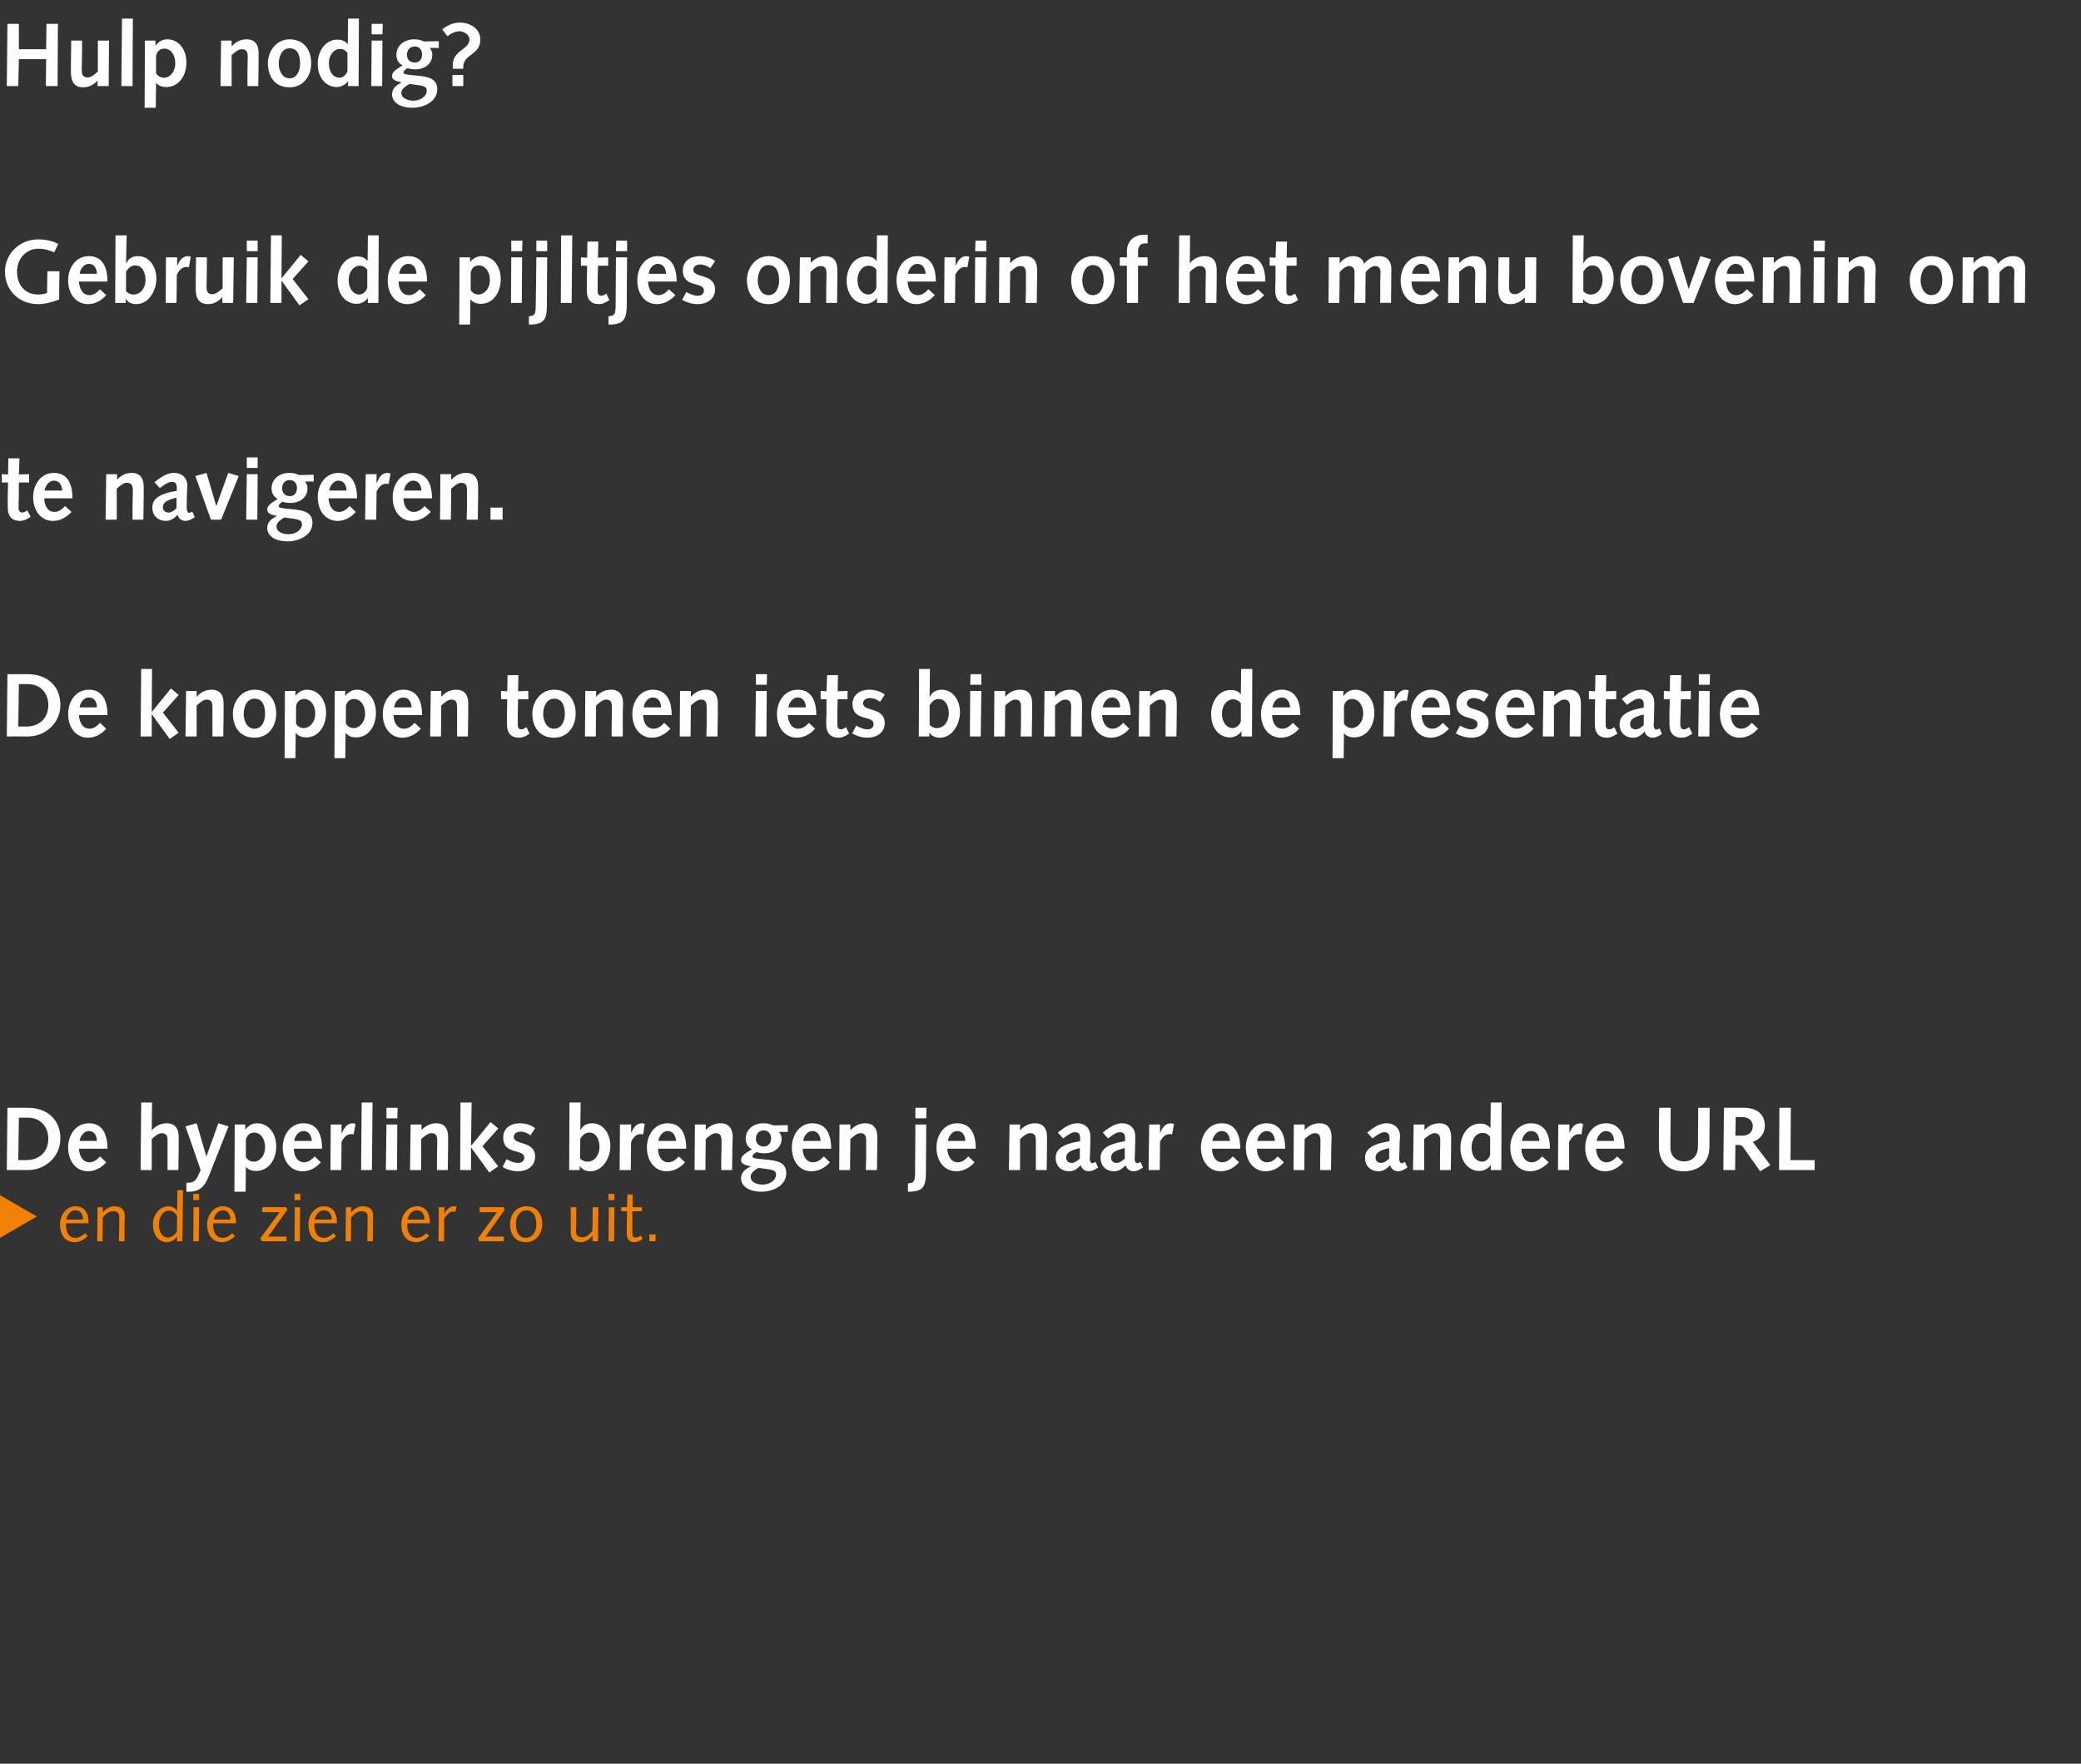 <?xml version="1.0" standalone="no"?><!DOCTYPE svg PUBLIC "-//W3C//DTD SVG 1.1//EN" "http://www.w3.org/Graphics/SVG/1.1/DTD/svg11.dtd"><svg xmlns="http://www.w3.org/2000/svg" xmlns:xlink="http://www.w3.org/1999/xlink" version="1.1" width="672px" height="569.5px" viewBox="0 -6 672 569.5" style="top:-6px"><rect x="0" y="-6" width="672" height="569.5" fill="#333333" stroke="none"/>  <desc>Hulp nodig? Gebruik de pijltjes onderin of het menu bovenin om te navigeren. De knoppen tonen iets binnen de presenta...</desc>  <defs/>  <g id="Polygon46138">    <path d="M 21.3 389 C 21.3 389 21.25 389.4 21.3 389.4 C 21.3 391.7 22.1 393.7 24.4 393.7 C 25.6 393.7 26.5 393 27.5 392.2 C 27.5 392.2 28.3 393.1 28.3 393.1 C 27.2 394.2 25.8 395.1 24.2 395.1 C 21.1 395.1 19.4 392.9 19.4 389.3 C 19.4 386.3 21.4 383.5 24.4 383.5 C 27.3 383.5 28.6 385.7 28.6 388.7 C 28.6 388.68 28.6 389 28.6 389 L 21.3 389 Z M 26.8 387.8 C 26.8 386.3 26.2 384.8 24.4 384.8 C 22.7 384.8 21.7 386.3 21.4 387.8 C 21.4 387.8 26.8 387.8 26.8 387.8 Z M 31.5 383.8 L 33.2 383.8 L 33.2 385.6 C 33.2 385.6 33.2 385.55 33.2 385.6 C 34.1 384.2 35.6 383.5 36.9 383.5 C 39.4 383.5 40.3 384.8 40.3 386.8 C 40.3 387.6 40.2 388.5 40.2 389.3 C 40.24 389.32 40.2 394.8 40.2 394.8 L 38.4 394.8 C 38.4 394.8 38.48 389.82 38.5 389.8 C 38.5 388.9 38.5 387.9 38.5 386.8 C 38.5 385.6 37.7 385.1 36.5 385.1 C 35.4 385.1 34.3 385.7 33.2 387.1 C 33.22 387.09 33.1 394.8 33.1 394.8 L 31.4 394.8 L 31.5 383.8 Z M 57.3 378.3 L 59.1 378.3 L 58.9 394.8 L 57.1 394.8 L 57.2 393.3 C 57.2 393.3 57.11 393.28 57.1 393.3 C 56.6 394.2 55.3 395.1 53.8 395.1 C 51.9 395.1 49.4 393.6 49.4 389.3 C 49.4 386 51.8 383.5 54.3 383.5 C 55.6 383.5 56.7 384.1 57.1 384.9 C 57.13 384.92 57.2 384.9 57.2 384.9 L 57.3 378.3 Z M 57.2 386.7 C 56.5 385.4 55.6 384.9 54.5 384.9 C 52.6 384.9 51.3 387.1 51.3 389.3 C 51.3 392.2 52.7 393.6 54.2 393.6 C 55.6 393.6 56.7 392.5 57.1 391.6 C 57.1 391.6 57.2 386.7 57.2 386.7 Z M 62.5 383.8 L 64.3 383.8 L 64.2 394.8 L 62.4 394.8 L 62.5 383.8 Z M 62.4 379.5 L 64.3 379.5 L 64.3 381.5 L 62.4 381.5 L 62.4 379.5 Z M 68.8 389 C 68.8 389 68.82 389.4 68.8 389.4 C 68.8 391.7 69.7 393.7 71.9 393.7 C 73.2 393.7 74.1 393 75 392.2 C 75 392.2 75.9 393.1 75.9 393.1 C 74.8 394.2 73.3 395.1 71.7 395.1 C 68.7 395.1 66.9 392.9 66.9 389.3 C 66.9 386.3 69 383.5 71.9 383.5 C 74.9 383.5 76.2 385.7 76.2 388.7 C 76.16 388.68 76.2 389 76.2 389 L 68.8 389 Z M 74.4 387.8 C 74.4 386.3 73.7 384.8 72 384.8 C 70.3 384.8 69.3 386.3 69 387.8 C 69 387.8 74.4 387.8 74.4 387.8 Z M 92.5 394.8 L 84.5 394.8 L 84.1 393.8 L 90.3 385.4 L 84.7 385.4 L 84.7 383.8 L 92.4 383.8 L 92.8 384.6 L 86.6 393.3 L 92.5 393.3 L 92.5 394.8 Z M 95.2 383.8 L 96.9 383.8 L 96.8 394.8 L 95.1 394.8 L 95.2 383.8 Z M 95.1 379.5 L 97 379.5 L 97 381.5 L 95.1 381.5 L 95.1 379.5 Z M 101.5 389 C 101.5 389 101.46 389.4 101.5 389.4 C 101.5 391.7 102.3 393.7 104.6 393.7 C 105.8 393.7 106.7 393 107.7 392.2 C 107.7 392.2 108.5 393.1 108.5 393.1 C 107.4 394.2 106 395.1 104.4 395.1 C 101.3 395.1 99.6 392.9 99.6 389.3 C 99.6 386.3 101.6 383.5 104.6 383.5 C 107.5 383.5 108.8 385.7 108.8 388.7 C 108.81 388.68 108.8 389 108.8 389 L 101.5 389 Z M 107.1 387.8 C 107.1 386.3 106.4 384.8 104.6 384.8 C 103 384.8 101.9 386.3 101.6 387.8 C 101.6 387.8 107.1 387.8 107.1 387.8 Z M 111.7 383.8 L 113.4 383.8 L 113.4 385.6 C 113.4 385.6 113.41 385.55 113.4 385.6 C 114.3 384.2 115.8 383.5 117.1 383.5 C 119.7 383.5 120.5 384.8 120.5 386.8 C 120.5 387.6 120.4 388.5 120.4 389.3 C 120.45 389.32 120.4 394.8 120.4 394.8 L 118.6 394.8 C 118.6 394.8 118.69 389.82 118.7 389.8 C 118.7 388.9 118.7 387.9 118.7 386.8 C 118.7 385.6 117.9 385.1 116.7 385.1 C 115.6 385.1 114.6 385.7 113.4 387.1 C 113.43 387.09 113.3 394.8 113.3 394.8 L 111.6 394.8 L 111.7 383.8 Z M 131.5 389 C 131.5 389 131.47 389.4 131.5 389.4 C 131.5 391.7 132.3 393.7 134.6 393.7 C 135.8 393.7 136.8 393 137.7 392.2 C 137.7 392.2 138.6 393.1 138.6 393.1 C 137.4 394.2 136 395.1 134.4 395.1 C 131.3 395.1 129.6 392.9 129.6 389.3 C 129.6 386.3 131.6 383.5 134.6 383.5 C 137.5 383.5 138.8 385.7 138.8 388.7 C 138.82 388.68 138.8 389 138.8 389 L 131.5 389 Z M 137.1 387.8 C 137.1 386.3 136.4 384.8 134.6 384.8 C 133 384.8 131.9 386.3 131.6 387.8 C 131.6 387.8 137.1 387.8 137.1 387.8 Z M 141.7 383.8 L 143.5 383.8 L 143.5 385.9 C 143.5 385.9 143.5 385.97 143.5 386 C 143.9 385 145 383.5 146.5 383.5 C 146.9 383.5 147.2 383.6 147.5 383.6 C 147.5 383.6 147 385.3 147 385.3 C 146.8 385.3 146.5 385.2 146.3 385.2 C 145.6 385.2 144.4 385.8 143.4 387.6 C 143.44 387.56 143.4 394.8 143.4 394.8 L 141.6 394.8 L 141.7 383.8 Z M 162.7 394.8 L 154.7 394.8 L 154.4 393.8 L 160.5 385.4 L 154.9 385.4 L 154.9 383.8 L 162.6 383.8 L 163 384.6 L 156.8 393.3 L 162.7 393.3 L 162.7 394.8 Z M 169.8 393.7 C 171.5 393.7 173.2 392.3 173.2 389.3 C 173.2 386.2 171.8 384.8 170 384.8 C 168.3 384.8 166.6 386.2 166.6 389.3 C 166.6 392.3 168 393.7 169.8 393.7 Z M 170 383.5 C 173.2 383.5 175.1 385.7 175.1 389.3 C 175.1 392.1 173.3 395.1 169.8 395.1 C 166.6 395.1 164.7 392.9 164.7 389.3 C 164.7 386.4 166.5 383.5 170 383.5 Z M 184.3 383.8 L 186.1 383.8 C 186.1 383.8 186.05 388.72 186.1 388.7 C 186.1 389.7 186 390.7 186 391.7 C 186 392.9 186.8 393.5 188 393.5 C 189.2 393.5 190.2 392.8 191.3 391.5 C 191.31 391.45 191.4 383.8 191.4 383.8 L 193.2 383.8 L 193.1 394.8 L 191.3 394.8 L 191.4 393 C 191.4 393 191.33 392.99 191.3 393 C 190.4 394.3 188.9 395.1 187.6 395.1 C 185.1 395.1 184.3 393.8 184.3 391.7 C 184.3 390.9 184.3 390.1 184.3 389.2 C 184.29 389.23 184.3 383.8 184.3 383.8 Z M 196.6 383.8 L 198.4 383.8 L 198.3 394.8 L 196.5 394.8 L 196.6 383.8 Z M 196.5 379.5 L 198.4 379.5 L 198.4 381.5 L 196.5 381.5 L 196.5 379.5 Z M 202.5 383.8 L 202.6 379.7 L 204.3 379.7 L 204.3 383.8 L 207.3 383.8 L 207.3 385.1 L 204.2 385.1 C 204.2 385.1 204.2 389.6 204.2 389.6 C 204.2 390.8 204.2 391.6 204.2 392.2 C 204.2 393.1 204.4 393.6 205.2 393.6 C 205.8 393.6 206.5 393.2 207 393 C 207 393 207.5 394.1 207.5 394.1 C 206.8 394.6 205.7 395.1 204.8 395.1 C 203.1 395.1 202.4 394 202.4 392.3 C 202.4 391.5 202.4 390.6 202.4 389.1 C 202.44 389.12 202.5 385.1 202.5 385.1 L 200.6 385.1 L 200.6 383.8 L 202.5 383.8 Z M 209.7 392.6 L 211.7 392.6 L 211.7 394.8 L 209.7 394.8 L 209.7 392.6 Z " stroke="none" fill="#f08008"/>  </g>  <g id="Polygon46136">    <path d="M 2.4 351.7 C 2.4 351.7 8.99 351.68 9 351.7 C 15.3 351.7 19.5 355.6 19.5 361.6 C 19.5 367.7 14.4 371.8 9.1 371.8 C 9.11 371.75 2.2 371.8 2.2 371.8 L 2.4 351.7 Z M 8.4 368.6 C 12.7 368.6 15.6 366 15.6 361.6 C 15.6 357.8 13 354.9 9.1 354.9 C 9.11 354.87 6.1 354.9 6.1 354.9 L 5.9 368.6 C 5.9 368.6 8.35 368.56 8.4 368.6 Z M 25.5 364.9 C 25.6 366.9 26.5 369.3 28.9 369.3 C 30.3 369.3 31.4 368.4 32.3 367.4 C 32.3 367.4 34.3 369.3 34.3 369.3 C 32.8 371 30.8 372.2 28.4 372.2 C 24.7 372.2 22 369.1 22 364.5 C 22 360.6 24.4 356.7 28.7 356.7 C 32.8 356.7 34.7 359.8 34.7 364.9 C 34.7 364.9 25.5 364.9 25.5 364.9 Z M 31.3 362.4 C 31.3 360.8 30.5 359.2 28.7 359.2 C 27.1 359.2 25.9 360.9 25.7 362.4 C 25.7 362.4 31.3 362.4 31.3 362.4 Z M 45.6 350 L 49.1 350 L 49 358.9 C 49 358.9 49.1 358.9 49.1 358.9 C 50.2 357.6 51.9 356.7 53.8 356.7 C 56.9 356.7 57.7 358.9 57.7 361.1 C 57.7 362.6 57.7 363.5 57.7 364.4 C 57.68 364.41 57.6 371.8 57.6 371.8 L 54.1 371.8 C 54.1 371.8 54.08 368.1 54.1 368.1 C 54.1 365.8 54.1 363.1 54.1 361.9 C 54.1 360.8 53.7 359.9 52.2 359.9 C 51.1 359.9 49.9 361 49 361.8 C 49.01 361.83 49 371.8 49 371.8 L 45.4 371.8 L 45.6 350 Z M 60.2 375.9 C 60.2 375.9 60.75 375.93 60.8 375.9 C 61.3 375.9 62.9 375.9 63.8 374 C 63.8 373.98 64.8 371.8 64.8 371.8 L 59.9 357.7 L 63.5 356.7 L 66.6 367.3 L 66.7 367.3 L 70.5 356.7 L 73.8 357.7 C 73.8 357.7 67.51 373.58 67.5 373.6 C 66.1 377 64.7 378.8 60.9 378.8 C 60.9 378.77 60.2 378.8 60.2 378.8 L 60.2 375.9 Z M 75.8 357.1 L 79.2 357.1 L 79.2 358.7 C 79.2 358.7 79.29 358.67 79.3 358.7 C 80 357.6 81.4 356.7 83 356.7 C 86.6 356.7 89.2 359.8 89.2 364.2 C 89.2 368.2 86.9 372.1 82.7 372.1 C 81.5 372.1 80.2 371.8 79.4 370.7 C 79.43 370.71 79.4 370.7 79.4 370.7 L 79.3 378.8 L 75.7 378.8 L 75.8 357.1 Z M 79.4 367.7 C 79.9 368.4 80.7 369.1 82 369.1 C 83.8 369.1 85.6 367.3 85.6 364.4 C 85.6 361.7 84.2 359.7 82 359.7 C 80.6 359.7 79.6 360.8 79.4 362 C 79.4 362 79.4 367.7 79.4 367.7 Z M 94.9 364.9 C 94.9 366.9 95.8 369.3 98.2 369.3 C 99.6 369.3 100.7 368.4 101.6 367.4 C 101.6 367.4 103.6 369.3 103.6 369.3 C 102.1 371 100.1 372.2 97.7 372.2 C 94 372.2 91.3 369.1 91.3 364.5 C 91.3 360.6 93.7 356.7 98 356.7 C 102.1 356.7 104 359.8 104 364.9 C 104 364.9 94.9 364.9 94.9 364.9 Z M 100.7 362.4 C 100.6 360.8 99.8 359.2 98 359.2 C 96.4 359.2 95.2 360.9 95 362.4 C 95 362.4 100.7 362.4 100.7 362.4 Z M 106.8 357.1 L 110.3 357.1 L 110.3 359.8 C 110.3 359.8 110.37 359.86 110.4 359.9 C 111.1 358.2 112 356.8 113.8 356.7 C 114.1 356.7 114.5 356.8 114.8 356.9 C 114.8 356.9 114.2 360.3 114.2 360.3 C 113.9 360.2 113.7 360.2 113.4 360.2 C 112 360.2 111 361.2 110.3 362.7 C 110.32 362.7 110.2 371.8 110.2 371.8 L 106.7 371.8 L 106.8 357.1 Z M 116.8 350 L 120.3 350 L 120.1 371.8 L 116.6 371.8 L 116.8 350 Z M 124.8 357.1 L 128.3 357.1 L 128.2 371.8 L 124.6 371.8 L 124.8 357.1 Z M 124.8 351.7 L 128.4 351.7 L 128.3 355.1 L 124.8 355.1 L 124.8 351.7 Z M 132.6 357.1 L 136.1 357.1 L 136.1 358.9 C 136.1 358.9 136.13 358.9 136.1 358.9 C 137.3 357.6 138.9 356.7 140.9 356.7 C 143.9 356.7 144.7 358.9 144.7 361.1 C 144.7 362.6 144.7 363.5 144.7 364.4 C 144.71 364.41 144.6 371.8 144.6 371.8 L 141.1 371.8 C 141.1 371.8 141.11 368.1 141.1 368.1 C 141.1 365.8 141.2 364.1 141.2 362.4 C 141.2 360.6 140.7 359.9 139.3 359.9 C 138.2 359.9 136.9 361 136 361.8 C 136.04 361.83 136 371.8 136 371.8 L 132.4 371.8 L 132.6 357.1 Z M 148.7 350 L 152.3 350 L 152.1 363.9 L 152.2 363.9 L 158.4 356.3 L 160.9 358.4 L 155.8 364.1 L 160.9 370.6 L 158 372.6 L 152.2 364.6 L 152.1 364.6 L 152.1 371.8 L 148.6 371.8 L 148.7 350 Z M 163.6 368.3 C 164.7 368.9 165.9 369.5 167.3 369.5 C 168.3 369.5 169.3 369 169.3 367.8 C 169.3 364.8 162.5 367.1 162.5 361.3 C 162.5 358.2 165 356.7 167.9 356.7 C 169.6 356.7 171.5 357.2 172.8 358.3 C 172.8 358.3 171.3 360.6 171.3 360.6 C 170.5 359.9 169.2 359.4 168.1 359.4 C 167.1 359.4 165.9 359.9 165.9 361.1 C 165.9 363.9 172.8 362.2 172.8 367.5 C 172.8 370.6 170.2 372.2 167.3 372.2 C 165.6 372.2 163.8 371.7 162.3 370.8 C 162.3 370.8 163.6 368.3 163.6 368.3 Z M 187.3 368 C 187.7 368.6 188.7 369.1 189.7 369.1 C 192.3 369.1 193.6 366.6 193.6 364.4 C 193.6 362.1 192.6 359.7 190.3 359.7 C 189 359.7 188.1 360.5 187.4 361.7 C 187.4 361.7 187.3 368 187.3 368 Z M 183.9 350 L 187.5 350 L 187.4 358.9 C 187.4 358.9 187.43 358.96 187.4 359 C 188.1 357.5 189.4 356.7 191.2 356.7 C 194.8 356.7 197.1 360.1 197.1 364 C 197.1 367.7 194.8 372.2 190.6 372.2 C 189.3 372.2 187.9 371.7 187.3 370.5 C 187.28 370.47 187.2 370.5 187.2 370.5 L 187.2 371.8 L 183.8 371.8 L 183.9 350 Z M 200.2 357.1 L 203.8 357.1 L 203.8 359.8 C 203.8 359.8 203.81 359.86 203.8 359.9 C 204.5 358.2 205.4 356.8 207.2 356.7 C 207.6 356.7 207.9 356.8 208.2 356.9 C 208.2 356.9 207.7 360.3 207.7 360.3 C 207.4 360.2 207.1 360.2 206.8 360.2 C 205.5 360.2 204.5 361.2 203.8 362.7 C 203.75 362.7 203.7 371.8 203.7 371.8 L 200.1 371.8 L 200.2 357.1 Z M 212.5 364.9 C 212.5 366.9 213.4 369.3 215.8 369.3 C 217.2 369.3 218.3 368.4 219.2 367.4 C 219.2 367.4 221.2 369.3 221.2 369.3 C 219.7 371 217.7 372.2 215.3 372.2 C 211.6 372.2 208.9 369.1 208.9 364.5 C 208.9 360.6 211.3 356.7 215.6 356.7 C 219.7 356.7 221.6 359.8 221.6 364.9 C 221.6 364.9 212.5 364.9 212.5 364.9 Z M 218.3 362.4 C 218.2 360.8 217.4 359.2 215.6 359.2 C 214 359.2 212.8 360.9 212.6 362.4 C 212.6 362.4 218.3 362.4 218.3 362.4 Z M 224.4 357.1 L 227.9 357.1 L 227.9 358.9 C 227.9 358.9 227.94 358.9 227.9 358.9 C 229.1 357.6 230.7 356.7 232.7 356.7 C 235.7 356.7 236.6 358.9 236.6 361.1 C 236.6 362.6 236.5 363.5 236.5 364.4 C 236.52 364.41 236.4 371.8 236.4 371.8 L 232.9 371.8 C 232.9 371.8 232.93 368.1 232.9 368.1 C 233 365.8 233 364.1 233 362.4 C 233 360.6 232.5 359.9 231.1 359.9 C 230 359.9 228.8 361 227.9 361.8 C 227.85 361.83 227.8 371.8 227.8 371.8 L 224.3 371.8 L 224.4 357.1 Z M 251.5 359.5 C 252.1 360.1 252.4 360.8 252.4 361.7 C 252.4 364.7 249.7 366.4 247 366.4 C 245.8 366.4 244.8 366.2 244.3 366 C 243.7 366.4 243 366.8 243 367.4 C 243 368 243.9 368.1 247.2 368.4 C 250.5 368.7 253.9 369.1 253.9 372.8 C 253.9 376.8 249.6 378.8 245.9 378.8 C 241.3 378.8 239.3 376.6 239.3 374.5 C 239.3 372.4 240.9 371.4 242.5 370.6 C 242.5 370.6 242.5 370.6 242.5 370.6 C 241.1 370.3 239.3 370 239.3 368.6 C 239.3 367.3 240.3 366.6 242.8 365.1 C 241.4 364.4 240.8 363.1 240.8 361.7 C 240.8 358.6 243.4 356.7 246.4 356.7 C 248.1 356.7 248.8 357 249.7 357.4 C 249.66 357.37 254.4 357.3 254.4 357.3 L 254.4 359.5 C 254.4 359.5 251.52 359.45 251.5 359.5 Z M 246.2 376.5 C 248.8 376.5 250.6 374.9 250.6 373.4 C 250.6 371.9 250 371.7 244.9 371.1 C 243.8 371.8 242.4 372.6 242.4 374 C 242.4 375.9 244.7 376.5 246.2 376.5 Z M 244.1 361.7 C 244.1 363 244.9 364.2 246.6 364.2 C 248.2 364.2 249 363.1 249 361.5 C 249 360.2 248.1 359 246.7 359 C 245.1 359 244.1 360.1 244.1 361.7 Z M 259.2 364.9 C 259.2 366.9 260.1 369.3 262.6 369.3 C 264 369.3 265.1 368.4 266 367.4 C 266 367.4 268 369.3 268 369.3 C 266.5 371 264.4 372.2 262 372.2 C 258.3 372.2 255.7 369.1 255.7 364.5 C 255.7 360.6 258.1 356.7 262.3 356.7 C 266.5 356.7 268.4 359.8 268.4 364.9 C 268.4 364.9 259.2 364.9 259.2 364.9 Z M 265 362.4 C 264.9 360.8 264.2 359.2 262.3 359.2 C 260.7 359.2 259.5 360.9 259.4 362.4 C 259.4 362.4 265 362.4 265 362.4 Z M 271.1 357.1 L 274.6 357.1 L 274.6 358.9 C 274.6 358.9 274.69 358.9 274.7 358.9 C 275.8 357.6 277.5 356.7 279.4 356.7 C 282.5 356.7 283.3 358.9 283.3 361.1 C 283.3 362.6 283.3 363.5 283.3 364.4 C 283.27 364.41 283.2 371.8 283.2 371.8 L 279.6 371.8 C 279.6 371.8 279.67 368.1 279.7 368.1 C 279.7 365.8 279.7 364.1 279.7 362.4 C 279.7 360.6 279.3 359.9 277.8 359.9 C 276.7 359.9 275.5 361 274.6 361.8 C 274.6 361.83 274.5 371.8 274.5 371.8 L 271 371.8 L 271.1 357.1 Z M 293.2 376.1 C 295.2 376 295.5 375.5 295.5 372.3 C 295.48 372.3 295.6 357.1 295.6 357.1 L 299.1 357.1 C 299.1 357.1 299.02 372.62 299 372.6 C 299 377.3 298 378.8 293.2 378.8 C 293.2 378.8 293.2 376.1 293.2 376.1 Z M 295.6 351.7 L 299.2 351.7 L 299.1 355.1 L 295.6 355.1 L 295.6 351.7 Z M 305.9 364.9 C 306 366.9 306.9 369.3 309.3 369.3 C 310.7 369.3 311.8 368.4 312.7 367.4 C 312.7 367.4 314.7 369.3 314.7 369.3 C 313.2 371 311.2 372.2 308.8 372.2 C 305.1 372.2 302.4 369.1 302.4 364.5 C 302.4 360.6 304.8 356.7 309.1 356.7 C 313.2 356.7 315.1 359.8 315.1 364.9 C 315.1 364.9 305.9 364.9 305.9 364.9 Z M 311.7 362.4 C 311.7 360.8 310.9 359.2 309.1 359.2 C 307.5 359.2 306.3 360.9 306.1 362.4 C 306.1 362.4 311.7 362.4 311.7 362.4 Z M 326 357.1 L 329.4 357.1 L 329.4 358.9 C 329.4 358.9 329.5 358.9 329.5 358.9 C 330.6 357.6 332.3 356.7 334.2 356.7 C 337.3 356.7 338.1 358.9 338.1 361.1 C 338.1 362.6 338.1 363.5 338.1 364.4 C 338.08 364.41 338 371.8 338 371.8 L 334.5 371.8 C 334.5 371.8 334.48 368.1 334.5 368.1 C 334.5 365.8 334.5 364.1 334.5 362.4 C 334.5 360.6 334.1 359.9 332.6 359.9 C 331.5 359.9 330.3 361 329.4 361.8 C 329.41 361.83 329.4 371.8 329.4 371.8 L 325.8 371.8 L 326 357.1 Z M 341.6 359.7 C 344.8 357.1 346.4 356.7 348 356.7 C 350.1 356.7 352.1 358.1 352.1 360.9 C 352.1 361.5 352.1 361.8 352.1 362.2 C 352.1 362.2 352 366.4 352 366.4 C 352 367 351.9 367.6 351.9 368.2 C 351.9 369 352.3 369.6 352.7 369.6 C 352.9 369.6 353.2 369.5 353.8 369.2 C 353.8 369.2 354.6 371 354.6 371 C 353.1 372 352.2 372.2 351.6 372.2 C 350.3 372.2 349.3 371.4 349 370.2 C 348 371.4 346.7 372.2 345.3 372.2 C 342.7 372.2 340.9 370.5 340.9 367.9 C 340.9 365.5 342.4 363.5 348.8 362.5 C 348.8 362.5 348.8 361.5 348.8 361.5 C 348.8 359.9 348.1 359.6 347.1 359.6 C 346.3 359.6 345.5 359.9 343.3 361.6 C 343.3 361.6 341.6 359.7 341.6 359.7 Z M 348.7 364.7 C 345.4 365.5 344.3 366.3 344.3 367.8 C 344.3 368.9 345 369.5 346.1 369.5 C 346.9 369.5 347.8 369 348.7 368.1 C 348.7 368.1 348.7 364.7 348.7 364.7 Z M 356.1 359.7 C 359.3 357.1 360.9 356.7 362.5 356.7 C 364.6 356.7 366.6 358.1 366.6 360.9 C 366.6 361.5 366.6 361.8 366.6 362.2 C 366.6 362.2 366.5 366.4 366.5 366.4 C 366.5 367 366.4 367.6 366.4 368.2 C 366.4 369 366.8 369.6 367.2 369.6 C 367.4 369.6 367.7 369.5 368.3 369.2 C 368.3 369.2 369.1 371 369.1 371 C 367.6 372 366.7 372.2 366.1 372.2 C 364.8 372.2 363.8 371.4 363.5 370.2 C 362.5 371.4 361.2 372.2 359.8 372.2 C 357.2 372.2 355.4 370.5 355.4 367.9 C 355.4 365.5 356.9 363.5 363.3 362.5 C 363.3 362.5 363.3 361.5 363.3 361.5 C 363.3 359.9 362.6 359.6 361.6 359.6 C 360.8 359.6 360 359.9 357.8 361.6 C 357.8 361.6 356.1 359.7 356.1 359.7 Z M 363.2 364.7 C 359.9 365.5 358.8 366.3 358.8 367.8 C 358.8 368.9 359.5 369.5 360.6 369.5 C 361.4 369.5 362.3 369 363.2 368.1 C 363.2 368.1 363.2 364.7 363.2 364.7 Z M 371.1 357.1 L 374.6 357.1 L 374.6 359.8 C 374.6 359.8 374.65 359.86 374.6 359.9 C 375.3 358.2 376.2 356.8 378 356.7 C 378.4 356.7 378.7 356.8 379.1 356.9 C 379.1 356.9 378.5 360.3 378.5 360.3 C 378.2 360.2 377.9 360.2 377.7 360.2 C 376.3 360.2 375.3 361.2 374.6 362.7 C 374.59 362.7 374.5 371.8 374.5 371.8 L 370.9 371.8 L 371.1 357.1 Z M 391.4 364.9 C 391.4 366.9 392.3 369.3 394.7 369.3 C 396.1 369.3 397.2 368.4 398.1 367.4 C 398.1 367.4 400.1 369.3 400.1 369.3 C 398.6 371 396.6 372.2 394.2 372.2 C 390.5 372.2 387.8 369.1 387.8 364.5 C 387.8 360.6 390.2 356.7 394.5 356.7 C 398.6 356.7 400.5 359.8 400.5 364.9 C 400.5 364.9 391.4 364.9 391.4 364.9 Z M 397.2 362.4 C 397.1 360.8 396.3 359.2 394.5 359.2 C 392.9 359.2 391.7 360.9 391.5 362.4 C 391.5 362.4 397.2 362.4 397.2 362.4 Z M 405.9 364.9 C 405.9 366.9 406.8 369.3 409.2 369.3 C 410.6 369.3 411.7 368.4 412.6 367.4 C 412.6 367.4 414.6 369.3 414.6 369.3 C 413.1 371 411.1 372.2 408.7 372.2 C 405 372.2 402.3 369.1 402.3 364.5 C 402.3 360.6 404.7 356.7 409 356.7 C 413.1 356.7 415 359.8 415 364.9 C 415 364.9 405.9 364.9 405.9 364.9 Z M 411.7 362.4 C 411.6 360.8 410.8 359.2 409 359.2 C 407.4 359.2 406.2 360.9 406 362.4 C 406 362.4 411.7 362.4 411.7 362.4 Z M 417.8 357.1 L 421.3 357.1 L 421.3 358.9 C 421.3 358.9 421.34 358.9 421.3 358.9 C 422.5 357.6 424.1 356.7 426.1 356.7 C 429.1 356.7 430 358.9 430 361.1 C 430 362.6 429.9 363.5 429.9 364.4 C 429.92 364.41 429.8 371.8 429.8 371.8 L 426.3 371.8 C 426.3 371.8 426.33 368.1 426.3 368.1 C 426.4 365.8 426.4 364.1 426.4 362.4 C 426.4 360.6 426 359.9 424.5 359.9 C 423.4 359.9 422.2 361 421.3 361.8 C 421.25 361.83 421.2 371.8 421.2 371.8 L 417.7 371.8 L 417.8 357.1 Z M 441.5 359.7 C 444.7 357.1 446.3 356.7 447.9 356.7 C 450 356.7 452.1 358.1 452.1 360.9 C 452.1 361.5 452.1 361.8 452 362.2 C 452 362.2 451.9 366.4 451.9 366.4 C 451.9 367 451.8 367.6 451.8 368.2 C 451.8 369 452.3 369.6 452.6 369.6 C 452.8 369.6 453.1 369.5 453.7 369.2 C 453.7 369.2 454.5 371 454.5 371 C 453 372 452.1 372.2 451.5 372.2 C 450.2 372.2 449.2 371.4 448.9 370.2 C 447.9 371.4 446.6 372.2 445.2 372.2 C 442.6 372.2 440.8 370.5 440.8 367.9 C 440.8 365.5 442.3 363.5 448.7 362.5 C 448.7 362.5 448.7 361.5 448.7 361.5 C 448.7 359.9 448 359.6 447 359.6 C 446.3 359.6 445.4 359.9 443.2 361.6 C 443.2 361.6 441.5 359.7 441.5 359.7 Z M 448.6 364.7 C 445.3 365.5 444.2 366.3 444.2 367.8 C 444.2 368.9 444.9 369.5 446 369.5 C 446.8 369.5 447.7 369 448.6 368.1 C 448.6 368.1 448.6 364.7 448.6 364.7 Z M 456.5 357.1 L 460 357.1 L 460 358.9 C 460 358.9 460.03 358.9 460 358.9 C 461.2 357.6 462.8 356.7 464.8 356.7 C 467.8 356.7 468.6 358.9 468.6 361.1 C 468.6 362.6 468.6 363.5 468.6 364.4 C 468.61 364.41 468.5 371.8 468.5 371.8 L 465 371.8 C 465 371.8 465.01 368.1 465 368.1 C 465 365.8 465.1 364.1 465.1 362.4 C 465.1 360.6 464.6 359.9 463.2 359.9 C 462.1 359.9 460.8 361 459.9 361.8 C 459.94 361.83 459.9 371.8 459.9 371.8 L 456.3 371.8 L 456.5 357.1 Z M 481.4 370.2 C 481.4 370.2 481.37 370.16 481.4 370.2 C 480.6 371.3 479.2 372.1 477.7 372.1 C 474.2 372.1 471.6 369 471.6 364.6 C 471.6 360.7 473.9 356.8 478 356.8 C 479.1 356.8 480.4 357.1 481.2 358.2 C 481.22 358.18 481.3 358.2 481.3 358.2 L 481.4 350 L 484.9 350 L 484.8 371.8 L 481.4 371.8 L 481.4 370.2 Z M 481.2 361.1 C 480.8 360.5 480 359.8 478.8 359.8 C 476.8 359.8 475.2 361.6 475.2 364.5 C 475.2 367.2 476.6 369.1 478.7 369.1 C 479.8 369.1 481 368 481.2 366.8 C 481.2 366.8 481.2 361.1 481.2 361.1 Z M 491.3 364.9 C 491.3 366.9 492.2 369.3 494.7 369.3 C 496 369.3 497.1 368.4 498 367.4 C 498 367.4 500.1 369.3 500.1 369.3 C 498.5 371 496.5 372.2 494.1 372.2 C 490.4 372.2 487.7 369.1 487.7 364.5 C 487.7 360.6 490.2 356.7 494.4 356.7 C 498.5 356.7 500.5 359.8 500.5 364.9 C 500.5 364.9 491.3 364.9 491.3 364.9 Z M 497.1 362.4 C 497 360.8 496.3 359.2 494.4 359.2 C 492.8 359.2 491.6 360.9 491.5 362.4 C 491.5 362.4 497.1 362.4 497.1 362.4 Z M 503.2 357.1 L 506.8 357.1 L 506.8 359.8 C 506.8 359.8 506.8 359.86 506.8 359.9 C 507.5 358.2 508.4 356.8 510.2 356.7 C 510.5 356.7 510.9 356.8 511.2 356.9 C 511.2 356.9 510.7 360.3 510.7 360.3 C 510.4 360.2 510.1 360.2 509.8 360.2 C 508.5 360.2 507.5 361.2 506.7 362.7 C 506.74 362.7 506.7 371.8 506.7 371.8 L 503.1 371.8 L 503.2 357.1 Z M 515.4 364.9 C 515.5 366.9 516.4 369.3 518.8 369.3 C 520.2 369.3 521.3 368.4 522.2 367.4 C 522.2 367.4 524.2 369.3 524.2 369.3 C 522.7 371 520.7 372.2 518.3 372.2 C 514.6 372.2 511.9 369.1 511.9 364.5 C 511.9 360.6 514.3 356.7 518.6 356.7 C 522.7 356.7 524.6 359.8 524.6 364.9 C 524.6 364.9 515.4 364.9 515.4 364.9 Z M 521.2 362.4 C 521.2 360.8 520.4 359.2 518.6 359.2 C 517 359.2 515.8 360.9 515.6 362.4 C 515.6 362.4 521.2 362.4 521.2 362.4 Z M 552 364.5 C 552 369.4 548.5 372.2 543.7 372.2 C 539 372.2 535.7 369.5 535.7 364.3 C 535.7 360.1 535.7 355.9 535.8 351.7 C 535.8 351.7 539.5 351.7 539.5 351.7 C 539.5 355.9 539.4 360.2 539.4 364.5 C 539.4 367.3 541.3 369 543.8 369 C 546.7 369 548.3 367 548.3 364.3 C 548.3 364.3 548.4 351.7 548.4 351.7 L 552.1 351.7 C 552.1 351.7 552.01 364.5 552 364.5 Z M 556.7 351.7 C 556.7 351.7 563.09 351.68 563.1 351.7 C 567.9 351.7 569.9 354.3 569.9 357.5 C 569.9 360 568.4 361.9 566 362.7 C 566.02 362.7 571.7 370.2 571.7 370.2 L 568.4 372.2 C 568.4 372.2 562.86 364.41 562.9 364.4 C 562.5 363.9 562.1 363.7 561.5 363.7 C 561.52 363.72 560.4 363.7 560.4 363.7 L 560.3 371.8 L 556.5 371.8 L 556.7 351.7 Z M 562.7 360.7 C 563.8 360.7 566 360.2 566 357.6 C 566 355.7 564.5 354.7 562.6 354.7 C 562.63 354.7 560.5 354.7 560.5 354.7 L 560.4 360.7 C 560.4 360.7 562.71 360.7 562.7 360.7 Z M 574.6 351.7 L 578.3 351.7 L 578.2 368.6 L 586 368.6 L 586 371.8 L 574.5 371.8 L 574.6 351.7 Z " stroke="none" fill="#fff"/>    <a xlink:href="https://www.euro.who.int/en/publications/abstracts/what-is-the-evidence-on-the-role-of-the-arts-in-improving-health-and-well-being-a-scoping-review-2019" xlink:show="new" xlink:title=" ">      <rect style="fill:transparent;" x="-1" y="379" width="13" height="15"/>    </a>  </g>  <g id="Polygon46135">    <path d="M 2.4 211.7 C 2.4 211.7 8.99 211.68 9 211.7 C 15.3 211.7 19.5 215.6 19.5 221.6 C 19.5 227.7 14.4 231.8 9.1 231.8 C 9.11 231.75 2.2 231.8 2.2 231.8 L 2.4 211.7 Z M 8.4 228.6 C 12.7 228.6 15.6 226 15.6 221.6 C 15.6 217.8 13 214.9 9.1 214.9 C 9.11 214.87 6.1 214.9 6.1 214.9 L 5.9 228.6 C 5.9 228.6 8.35 228.56 8.4 228.6 Z M 25.5 224.9 C 25.6 226.9 26.5 229.3 28.9 229.3 C 30.3 229.3 31.4 228.4 32.3 227.4 C 32.3 227.4 34.3 229.3 34.3 229.3 C 32.8 231 30.8 232.2 28.4 232.2 C 24.7 232.2 22 229.1 22 224.5 C 22 220.6 24.4 216.7 28.7 216.7 C 32.8 216.7 34.7 219.8 34.7 224.9 C 34.7 224.9 25.5 224.9 25.5 224.9 Z M 31.3 222.4 C 31.3 220.8 30.5 219.2 28.7 219.2 C 27.1 219.2 25.9 220.9 25.7 222.4 C 25.7 222.4 31.3 222.4 31.3 222.4 Z M 45.6 210 L 49.1 210 L 49 223.9 L 49 223.9 L 55.2 216.3 L 57.7 218.4 L 52.6 224.1 L 57.7 230.6 L 54.8 232.6 L 49 224.6 L 49 224.6 L 49 231.8 L 45.4 231.8 L 45.6 210 Z M 60.1 217.1 L 63.5 217.1 L 63.5 218.9 C 63.5 218.9 63.6 218.9 63.6 218.9 C 64.7 217.6 66.4 216.7 68.3 216.7 C 71.4 216.7 72.2 218.9 72.2 221.1 C 72.2 222.6 72.2 223.5 72.2 224.4 C 72.18 224.41 72.1 231.8 72.1 231.8 L 68.6 231.8 C 68.6 231.8 68.58 228.1 68.6 228.1 C 68.6 225.8 68.6 224.1 68.6 222.4 C 68.6 220.6 68.2 219.9 66.7 219.9 C 65.6 219.9 64.4 221 63.5 221.8 C 63.51 221.83 63.5 231.8 63.5 231.8 L 59.9 231.8 L 60.1 217.1 Z M 82.2 216.7 C 86.8 216.7 89.2 220.1 89.2 224.4 C 89.2 228.6 86.6 232.2 82.2 232.2 C 77.4 232.2 75.2 228.6 75.2 224.4 C 75.2 220.6 77.9 216.7 82.2 216.7 Z M 82.2 229.3 C 84.7 229.3 85.6 226.6 85.6 224.6 C 85.6 221.5 84.6 219.6 82.2 219.6 C 79.5 219.6 78.7 222.5 78.7 224.6 C 78.7 226.3 79.5 229.3 82.2 229.3 Z M 92 217.1 L 95.4 217.1 L 95.4 218.7 C 95.4 218.7 95.41 218.67 95.4 218.7 C 96.1 217.6 97.6 216.7 99.1 216.7 C 102.7 216.7 105.3 219.8 105.3 224.2 C 105.3 228.2 103 232.1 98.9 232.1 C 97.7 232.1 96.4 231.8 95.6 230.7 C 95.55 230.71 95.5 230.7 95.5 230.7 L 95.4 238.8 L 91.9 238.8 L 92 217.1 Z M 95.6 227.7 C 96 228.4 96.8 229.1 98.1 229.1 C 99.9 229.1 101.8 227.3 101.8 224.4 C 101.8 221.7 100.3 219.7 98.2 219.7 C 96.7 219.7 95.8 220.8 95.6 222 C 95.6 222 95.6 227.7 95.6 227.7 Z M 108.1 217.1 L 111.5 217.1 L 111.5 218.7 C 111.5 218.7 111.53 218.67 111.5 218.7 C 112.3 217.6 113.7 216.7 115.2 216.7 C 118.9 216.7 121.4 219.8 121.4 224.2 C 121.4 228.2 119.2 232.1 115 232.1 C 113.8 232.1 112.5 231.8 111.7 230.7 C 111.68 230.71 111.6 230.7 111.6 230.7 L 111.5 238.8 L 108 238.8 L 108.1 217.1 Z M 111.7 227.7 C 112.2 228.4 112.9 229.1 114.2 229.1 C 116 229.1 117.9 227.3 117.9 224.4 C 117.9 221.7 116.4 219.7 114.3 219.7 C 112.8 219.7 111.9 220.8 111.7 222 C 111.7 222 111.7 227.7 111.7 227.7 Z M 127.1 224.9 C 127.1 226.9 128 229.3 130.5 229.3 C 131.9 229.3 133 228.4 133.9 227.4 C 133.9 227.4 135.9 229.3 135.9 229.3 C 134.4 231 132.3 232.2 129.9 232.2 C 126.2 232.2 123.6 229.1 123.6 224.5 C 123.6 220.6 126 216.7 130.2 216.7 C 134.4 216.7 136.3 219.8 136.3 224.9 C 136.3 224.9 127.1 224.9 127.1 224.9 Z M 132.9 222.4 C 132.8 220.8 132.1 219.2 130.2 219.2 C 128.6 219.2 127.4 220.9 127.3 222.4 C 127.3 222.4 132.9 222.4 132.9 222.4 Z M 139.1 217.1 L 142.5 217.1 L 142.5 218.9 C 142.5 218.9 142.59 218.9 142.6 218.9 C 143.7 217.6 145.4 216.7 147.3 216.7 C 150.4 216.7 151.2 218.9 151.2 221.1 C 151.2 222.6 151.2 223.5 151.2 224.4 C 151.18 224.41 151.1 231.8 151.1 231.8 L 147.6 231.8 C 147.6 231.8 147.58 228.1 147.6 228.1 C 147.6 225.8 147.6 224.1 147.6 222.4 C 147.6 220.6 147.2 219.9 145.7 219.9 C 144.6 219.9 143.4 221 142.5 221.8 C 142.51 221.83 142.4 231.8 142.4 231.8 L 138.9 231.8 L 139.1 217.1 Z M 171 230.9 C 171 230.9 169.85 231.58 169.9 231.6 C 168.9 232.1 168.1 232.2 167.6 232.2 C 165.2 232.2 163.7 230.9 163.7 227.8 C 163.7 227.1 163.7 225.5 163.7 224.3 C 163.7 224.27 163.8 219.8 163.8 219.8 L 161.8 219.8 L 161.8 217.1 L 163.8 217.2 L 163.9 212 L 167.4 212 L 167.3 217.2 L 170.6 217.1 L 170.6 219.8 L 167.3 219.8 C 167.3 219.8 167.24 224.09 167.2 224.1 C 167.2 225.5 167.2 226.9 167.2 228 C 167.2 228.9 167.5 229.5 168.4 229.5 C 169 229.5 169.5 229.1 170 228.8 C 170.03 228.79 171 230.9 171 230.9 Z M 178.9 216.7 C 183.5 216.7 185.9 220.1 185.9 224.4 C 185.9 228.6 183.3 232.2 178.9 232.2 C 174.1 232.2 171.9 228.6 171.9 224.4 C 171.9 220.6 174.6 216.7 178.9 216.7 Z M 178.9 229.3 C 181.5 229.3 182.4 226.6 182.4 224.6 C 182.4 221.5 181.3 219.6 178.9 219.6 C 176.3 219.6 175.4 222.5 175.4 224.6 C 175.4 226.3 176.3 229.3 178.9 229.3 Z M 189 217.1 L 192.5 217.1 L 192.5 218.9 C 192.5 218.9 192.56 218.9 192.6 218.9 C 193.7 217.6 195.3 216.7 197.3 216.7 C 200.4 216.7 201.2 218.9 201.2 221.1 C 201.2 222.6 201.1 223.5 201.1 224.4 C 201.14 224.41 201.1 231.8 201.1 231.8 L 197.5 231.8 C 197.5 231.8 197.55 228.1 197.5 228.1 C 197.6 225.8 197.6 224.1 197.6 222.4 C 197.6 220.6 197.2 219.9 195.7 219.9 C 194.6 219.9 193.4 221 192.5 221.8 C 192.47 221.83 192.4 231.8 192.4 231.8 L 188.9 231.8 L 189 217.1 Z M 207.7 224.9 C 207.7 226.9 208.6 229.3 211.1 229.3 C 212.5 229.3 213.6 228.4 214.5 227.4 C 214.5 227.4 216.5 229.3 216.5 229.3 C 214.9 231 212.9 232.2 210.5 232.2 C 206.8 232.2 204.2 229.1 204.2 224.5 C 204.2 220.6 206.6 216.7 210.8 216.7 C 214.9 216.7 216.9 219.8 216.9 224.9 C 216.9 224.9 207.7 224.9 207.7 224.9 Z M 213.5 222.4 C 213.4 220.8 212.7 219.2 210.8 219.2 C 209.2 219.2 208 220.9 207.9 222.4 C 207.9 222.4 213.5 222.4 213.5 222.4 Z M 219.6 217.1 L 223.1 217.1 L 223.1 218.9 C 223.1 218.9 223.18 218.9 223.2 218.9 C 224.3 217.6 226 216.7 227.9 216.7 C 231 216.7 231.8 218.9 231.8 221.1 C 231.8 222.6 231.8 223.5 231.8 224.4 C 231.77 224.41 231.7 231.8 231.7 231.8 L 228.1 231.8 C 228.1 231.8 228.17 228.1 228.2 228.1 C 228.2 225.8 228.2 224.1 228.2 222.4 C 228.2 220.6 227.8 219.9 226.3 219.9 C 225.2 219.9 224 221 223.1 221.8 C 223.1 221.83 223 231.8 223 231.8 L 219.5 231.8 L 219.6 217.1 Z M 244.1 217.1 L 247.6 217.1 L 247.5 231.8 L 243.9 231.8 L 244.1 217.1 Z M 244.1 211.7 L 247.7 211.7 L 247.6 215.1 L 244.1 215.1 L 244.1 211.7 Z M 254.4 224.9 C 254.5 226.9 255.4 229.3 257.8 229.3 C 259.2 229.3 260.3 228.4 261.2 227.4 C 261.2 227.4 263.2 229.3 263.2 229.3 C 261.7 231 259.7 232.2 257.3 232.2 C 253.6 232.2 250.9 229.1 250.9 224.5 C 250.9 220.6 253.3 216.7 257.6 216.7 C 261.7 216.7 263.6 219.8 263.6 224.9 C 263.6 224.9 254.4 224.9 254.4 224.9 Z M 260.2 222.4 C 260.2 220.8 259.4 219.2 257.6 219.2 C 256 219.2 254.8 220.9 254.6 222.4 C 254.6 222.4 260.2 222.4 260.2 222.4 Z M 274.2 230.9 C 274.2 230.9 273.01 231.58 273 231.6 C 272.1 232.1 271.2 232.2 270.8 232.2 C 268.4 232.2 266.8 230.9 266.8 227.8 C 266.8 227.1 266.8 225.5 266.9 224.3 C 266.86 224.27 266.9 219.8 266.9 219.8 L 265 219.8 L 265 217.1 L 266.9 217.2 L 267.1 212 L 270.6 212 L 270.5 217.2 L 273.7 217.1 L 273.7 219.8 L 270.5 219.8 C 270.5 219.8 270.4 224.09 270.4 224.1 C 270.4 225.5 270.4 226.9 270.4 228 C 270.4 228.9 270.7 229.5 271.6 229.5 C 272.2 229.5 272.7 229.1 273.2 228.8 C 273.18 228.79 274.2 230.9 274.2 230.9 Z M 276.5 228.3 C 277.6 228.9 278.8 229.5 280.1 229.5 C 281.2 229.5 282.1 229 282.1 227.8 C 282.1 224.8 275.3 227.1 275.3 221.3 C 275.3 218.2 277.9 216.7 280.7 216.7 C 282.4 216.7 284.4 217.2 285.7 218.3 C 285.7 218.3 284.2 220.6 284.2 220.6 C 283.3 219.9 282 219.4 281 219.4 C 279.9 219.4 278.7 219.9 278.7 221.1 C 278.7 223.9 285.7 222.2 285.7 227.5 C 285.7 230.6 283 232.2 280.2 232.2 C 278.4 232.2 276.7 231.7 275.2 230.8 C 275.2 230.8 276.5 228.3 276.5 228.3 Z M 300.2 228 C 300.6 228.6 301.5 229.1 302.5 229.1 C 305.1 229.1 306.4 226.6 306.4 224.4 C 306.4 222.1 305.4 219.7 303.1 219.7 C 301.8 219.7 301 220.5 300.2 221.7 C 300.2 221.7 300.2 228 300.2 228 Z M 296.8 210 L 300.3 210 L 300.2 218.9 C 300.2 218.9 300.26 218.96 300.3 219 C 300.9 217.5 302.3 216.7 304.1 216.7 C 307.7 216.7 310 220.1 310 224 C 310 227.7 307.6 232.2 303.5 232.2 C 302.1 232.2 300.8 231.7 300.1 230.5 C 300.12 230.47 300.1 230.5 300.1 230.5 L 300.1 231.8 L 296.7 231.8 L 296.8 210 Z M 313.3 217.1 L 316.9 217.1 L 316.7 231.8 L 313.2 231.8 L 313.3 217.1 Z M 313.4 211.7 L 316.9 211.7 L 316.9 215.1 L 313.3 215.1 L 313.4 211.7 Z M 321.1 217.1 L 324.6 217.1 L 324.6 218.9 C 324.6 218.9 324.68 218.9 324.7 218.9 C 325.8 217.6 327.5 216.7 329.4 216.7 C 332.5 216.7 333.3 218.9 333.3 221.1 C 333.3 222.6 333.3 223.5 333.3 224.4 C 333.27 224.41 333.2 231.8 333.2 231.8 L 329.6 231.8 C 329.6 231.8 329.67 228.1 329.7 228.1 C 329.7 225.8 329.7 224.1 329.7 222.4 C 329.7 220.6 329.3 219.9 327.8 219.9 C 326.7 219.9 325.5 221 324.6 221.8 C 324.6 221.83 324.5 231.8 324.5 231.8 L 321 231.8 L 321.1 217.1 Z M 337.3 217.1 L 340.7 217.1 L 340.7 218.9 C 340.7 218.9 340.81 218.9 340.8 218.9 C 341.9 217.6 343.6 216.7 345.5 216.7 C 348.6 216.7 349.4 218.9 349.4 221.1 C 349.4 222.6 349.4 223.5 349.4 224.4 C 349.39 224.41 349.3 231.8 349.3 231.8 L 345.8 231.8 C 345.8 231.8 345.79 228.1 345.8 228.1 C 345.8 225.8 345.9 224.1 345.9 222.4 C 345.9 220.6 345.4 219.9 343.9 219.9 C 342.8 219.9 341.6 221 340.7 221.8 C 340.72 221.83 340.7 231.8 340.7 231.8 L 337.1 231.8 L 337.3 217.1 Z M 355.9 224.9 C 356 226.9 356.9 229.3 359.3 229.3 C 360.7 229.3 361.8 228.4 362.7 227.4 C 362.7 227.4 364.7 229.3 364.7 229.3 C 363.2 231 361.2 232.2 358.8 232.2 C 355.1 232.2 352.4 229.1 352.4 224.5 C 352.4 220.6 354.8 216.7 359.1 216.7 C 363.2 216.7 365.1 219.8 365.1 224.9 C 365.1 224.9 355.9 224.9 355.9 224.9 Z M 361.7 222.4 C 361.7 220.8 360.9 219.2 359.1 219.2 C 357.5 219.2 356.3 220.9 356.1 222.4 C 356.1 222.4 361.7 222.4 361.7 222.4 Z M 367.9 217.1 L 371.4 217.1 L 371.4 218.9 C 371.4 218.9 371.43 218.9 371.4 218.9 C 372.6 217.6 374.2 216.7 376.2 216.7 C 379.2 216.7 380 218.9 380 221.1 C 380 222.6 380 223.5 380 224.4 C 380.01 224.41 379.9 231.8 379.9 231.8 L 376.4 231.8 C 376.4 231.8 376.42 228.1 376.4 228.1 C 376.4 225.8 376.5 224.1 376.5 222.4 C 376.5 220.6 376 219.9 374.6 219.9 C 373.5 219.9 372.2 221 371.3 221.8 C 371.34 221.83 371.3 231.8 371.3 231.8 L 367.7 231.8 L 367.9 217.1 Z M 400.9 230.2 C 400.9 230.2 400.84 230.16 400.8 230.2 C 400.1 231.3 398.7 232.1 397.2 232.1 C 393.6 232.1 391.1 229 391.1 224.6 C 391.1 220.7 393.4 216.8 397.4 216.8 C 398.6 216.8 399.9 217.1 400.7 218.2 C 400.69 218.18 400.7 218.2 400.7 218.2 L 400.8 210 L 404.4 210 L 404.3 231.8 L 400.9 231.8 L 400.9 230.2 Z M 400.7 221.1 C 400.3 220.5 399.4 219.8 398.2 219.8 C 396.3 219.8 394.6 221.6 394.6 224.5 C 394.6 227.2 396.1 229.1 398.1 229.1 C 399.2 229.1 400.5 228 400.7 226.8 C 400.7 226.8 400.7 221.1 400.7 221.1 Z M 410.8 224.9 C 410.8 226.9 411.7 229.3 414.1 229.3 C 415.5 229.3 416.6 228.4 417.5 227.4 C 417.5 227.4 419.5 229.3 419.5 229.3 C 418 231 416 232.2 413.6 232.2 C 409.9 232.2 407.2 229.1 407.2 224.5 C 407.2 220.6 409.6 216.7 413.9 216.7 C 418 216.7 419.9 219.8 419.9 224.9 C 419.9 224.9 410.8 224.9 410.8 224.9 Z M 416.6 222.4 C 416.5 220.8 415.7 219.2 413.9 219.2 C 412.3 219.2 411.1 220.9 410.9 222.4 C 410.9 222.4 416.6 222.4 416.6 222.4 Z M 430.4 217.1 L 433.8 217.1 L 433.8 218.7 C 433.8 218.7 433.87 218.67 433.9 218.7 C 434.6 217.6 436 216.7 437.6 216.7 C 441.2 216.7 443.8 219.8 443.8 224.2 C 443.8 228.2 441.5 232.1 437.3 232.1 C 436.1 232.1 434.8 231.8 434 230.7 C 434.01 230.71 434 230.7 434 230.7 L 433.9 238.8 L 430.3 238.8 L 430.4 217.1 Z M 434 227.7 C 434.5 228.4 435.3 229.1 436.5 229.1 C 438.3 229.1 440.2 227.3 440.2 224.4 C 440.2 221.7 438.7 219.7 436.6 219.7 C 435.1 219.7 434.2 220.8 434 222 C 434 222 434 227.7 434 227.7 Z M 446.9 217.1 L 450.4 217.1 L 450.4 219.8 C 450.4 219.8 450.46 219.86 450.5 219.9 C 451.2 218.2 452.1 216.8 453.8 216.7 C 454.2 216.7 454.5 216.8 454.9 216.9 C 454.9 216.9 454.3 220.3 454.3 220.3 C 454 220.2 453.7 220.2 453.5 220.2 C 452.1 220.2 451.1 221.2 450.4 222.7 C 450.4 222.7 450.3 231.8 450.3 231.8 L 446.7 231.8 L 446.9 217.1 Z M 459.1 224.9 C 459.1 226.9 460 229.3 462.5 229.3 C 463.9 229.3 465 228.4 465.9 227.4 C 465.9 227.4 467.9 229.3 467.9 229.3 C 466.3 231 464.3 232.2 461.9 232.2 C 458.2 232.2 455.6 229.1 455.6 224.5 C 455.6 220.6 458 216.7 462.2 216.7 C 466.3 216.7 468.3 219.8 468.3 224.9 C 468.3 224.9 459.1 224.9 459.1 224.9 Z M 464.9 222.4 C 464.8 220.8 464.1 219.2 462.2 219.2 C 460.6 219.2 459.4 220.9 459.3 222.4 C 459.3 222.4 464.9 222.4 464.9 222.4 Z M 471.5 228.3 C 472.6 228.9 473.8 229.5 475.1 229.5 C 476.2 229.5 477.1 229 477.1 227.8 C 477.1 224.8 470.3 227.1 470.3 221.3 C 470.3 218.2 472.9 216.7 475.7 216.7 C 477.4 216.7 479.4 217.2 480.7 218.3 C 480.7 218.3 479.2 220.6 479.2 220.6 C 478.3 219.9 477 219.4 475.9 219.4 C 474.9 219.4 473.7 219.9 473.7 221.1 C 473.7 223.9 480.7 222.2 480.7 227.5 C 480.7 230.6 478 232.2 475.2 232.2 C 473.4 232.2 471.7 231.7 470.1 230.8 C 470.1 230.8 471.5 228.3 471.5 228.3 Z M 486.4 224.9 C 486.5 226.9 487.4 229.3 489.8 229.3 C 491.2 229.3 492.3 228.4 493.2 227.4 C 493.2 227.4 495.2 229.3 495.2 229.3 C 493.7 231 491.7 232.2 489.3 232.2 C 485.6 232.2 482.9 229.1 482.9 224.5 C 482.9 220.6 485.3 216.7 489.6 216.7 C 493.7 216.7 495.6 219.8 495.6 224.9 C 495.6 224.9 486.4 224.9 486.4 224.9 Z M 492.2 222.4 C 492.2 220.8 491.4 219.2 489.6 219.2 C 488 219.2 486.8 220.9 486.6 222.4 C 486.6 222.4 492.2 222.4 492.2 222.4 Z M 498.4 217.1 L 501.9 217.1 L 501.9 218.9 C 501.9 218.9 501.93 218.9 501.9 218.9 C 503.1 217.6 504.7 216.7 506.7 216.7 C 509.7 216.7 510.5 218.9 510.5 221.1 C 510.5 222.6 510.5 223.5 510.5 224.4 C 510.51 224.41 510.4 231.8 510.4 231.8 L 506.9 231.8 C 506.9 231.8 506.92 228.1 506.9 228.1 C 506.9 225.8 507 224.1 507 222.4 C 507 220.6 506.5 219.9 505.1 219.9 C 504 219.9 502.7 221 501.8 221.8 C 501.84 221.83 501.8 231.8 501.8 231.8 L 498.2 231.8 L 498.4 217.1 Z M 522.3 230.9 C 522.3 230.9 521.13 231.58 521.1 231.6 C 520.2 232.1 519.4 232.2 518.9 232.2 C 516.5 232.2 515 230.9 515 227.8 C 515 227.1 515 225.5 515 224.3 C 514.98 224.27 515.1 219.8 515.1 219.8 L 513.1 219.8 L 513.1 217.1 L 515.1 217.2 L 515.2 212 L 518.7 212 L 518.6 217.2 L 521.9 217.1 L 521.9 219.8 L 518.6 219.8 C 518.6 219.8 518.52 224.09 518.5 224.1 C 518.5 225.5 518.5 226.9 518.5 228 C 518.5 228.9 518.8 229.5 519.7 229.5 C 520.3 229.5 520.8 229.1 521.3 228.8 C 521.3 228.79 522.3 230.9 522.3 230.9 Z M 523.7 219.7 C 526.9 217.1 528.5 216.7 530.1 216.7 C 532.2 216.7 534.2 218.1 534.2 220.9 C 534.2 221.5 534.2 221.8 534.2 222.2 C 534.2 222.2 534.1 226.4 534.1 226.4 C 534.1 227 534 227.6 534 228.2 C 534 229 534.4 229.6 534.8 229.6 C 535 229.6 535.3 229.5 535.9 229.2 C 535.9 229.2 536.7 231 536.7 231 C 535.2 232 534.3 232.2 533.7 232.2 C 532.4 232.2 531.4 231.4 531.1 230.2 C 530.1 231.4 528.8 232.2 527.4 232.2 C 524.8 232.2 523 230.5 523 227.9 C 523 225.5 524.5 223.5 530.8 222.5 C 530.8 222.5 530.8 221.5 530.8 221.5 C 530.8 219.9 530.1 219.6 529.2 219.6 C 528.4 219.6 527.6 219.9 525.4 221.6 C 525.4 221.6 523.7 219.7 523.7 219.7 Z M 530.8 224.7 C 527.5 225.5 526.4 226.3 526.4 227.8 C 526.4 228.9 527.1 229.5 528.2 229.5 C 529 229.5 529.9 229 530.8 228.1 C 530.8 228.1 530.8 224.7 530.8 224.7 Z M 546.5 230.9 C 546.5 230.9 545.29 231.58 545.3 231.6 C 544.4 232.1 543.5 232.2 543.1 232.2 C 540.6 232.2 539.1 230.9 539.1 227.8 C 539.1 227.1 539.1 225.5 539.1 224.3 C 539.14 224.27 539.2 219.8 539.2 219.8 L 537.3 219.8 L 537.3 217.1 L 539.2 217.2 L 539.3 212 L 542.9 212 L 542.8 217.2 L 546 217.1 L 546 219.8 L 542.8 219.8 C 542.8 219.8 542.68 224.09 542.7 224.1 C 542.6 225.5 542.6 226.9 542.6 228 C 542.6 228.9 543 229.5 543.8 229.5 C 544.4 229.5 545 229.1 545.5 228.8 C 545.46 228.79 546.5 230.9 546.5 230.9 Z M 548.6 217.1 L 552.1 217.1 L 552 231.8 L 548.4 231.8 L 548.6 217.1 Z M 548.6 211.7 L 552.2 211.7 L 552.1 215.1 L 548.6 215.1 L 548.6 211.7 Z M 558.9 224.9 C 559 226.9 559.9 229.3 562.3 229.3 C 563.7 229.3 564.8 228.4 565.7 227.4 C 565.7 227.4 567.7 229.3 567.7 229.3 C 566.2 231 564.2 232.2 561.8 232.2 C 558.1 232.2 555.4 229.1 555.4 224.5 C 555.4 220.6 557.8 216.7 562.1 216.7 C 566.2 216.7 568.1 219.8 568.1 224.9 C 568.1 224.9 558.9 224.9 558.9 224.9 Z M 564.7 222.4 C 564.7 220.8 563.9 219.2 562.1 219.2 C 560.5 219.2 559.3 220.9 559.1 222.4 C 559.1 222.4 564.7 222.4 564.7 222.4 Z " stroke="none" fill="#fff"/>  </g>  <g id="Polygon46134">    <path d="M 9.9 160.9 C 9.9 160.9 8.67 161.58 8.7 161.6 C 7.7 162.1 6.9 162.2 6.5 162.2 C 4 162.2 2.5 160.9 2.5 157.8 C 2.5 157.1 2.5 155.5 2.5 154.3 C 2.52 154.27 2.6 149.8 2.6 149.8 L 0.6 149.8 L 0.6 147.1 L 2.6 147.2 L 2.7 142 L 6.3 142 L 6.1 147.2 L 9.4 147.1 L 9.4 149.8 L 6.1 149.8 C 6.1 149.8 6.06 154.09 6.1 154.1 C 6 155.5 6 156.9 6 158 C 6 158.9 6.4 159.5 7.2 159.5 C 7.8 159.5 8.4 159.1 8.8 158.8 C 8.84 158.79 9.9 160.9 9.9 160.9 Z M 14.3 154.9 C 14.3 156.9 15.2 159.3 17.6 159.3 C 19 159.3 20.1 158.4 21 157.4 C 21 157.4 23.1 159.3 23.1 159.3 C 21.5 161 19.5 162.2 17.1 162.2 C 13.4 162.2 10.7 159.1 10.7 154.5 C 10.7 150.6 13.1 146.7 17.4 146.7 C 21.5 146.7 23.4 149.8 23.4 154.9 C 23.4 154.9 14.3 154.9 14.3 154.9 Z M 20.1 152.4 C 20 150.8 19.3 149.2 17.4 149.2 C 15.8 149.2 14.6 150.9 14.4 152.4 C 14.4 152.4 20.1 152.4 20.1 152.4 Z M 34.3 147.1 L 37.8 147.1 L 37.8 148.9 C 37.8 148.9 37.82 148.9 37.8 148.9 C 38.9 147.6 40.6 146.7 42.5 146.7 C 45.6 146.7 46.4 148.9 46.4 151.1 C 46.4 152.6 46.4 153.5 46.4 154.4 C 46.4 154.41 46.3 161.8 46.3 161.8 L 42.8 161.8 C 42.8 161.8 42.8 158.1 42.8 158.1 C 42.8 155.8 42.9 154.1 42.9 152.4 C 42.9 150.6 42.4 149.9 40.9 149.9 C 39.8 149.9 38.6 151 37.7 151.8 C 37.73 151.83 37.7 161.8 37.7 161.8 L 34.1 161.8 L 34.3 147.1 Z M 49.9 149.7 C 53.1 147.1 54.7 146.7 56.3 146.7 C 58.5 146.7 60.5 148.1 60.5 150.9 C 60.5 151.5 60.5 151.8 60.4 152.2 C 60.4 152.2 60.3 156.4 60.3 156.4 C 60.3 157 60.3 157.6 60.3 158.2 C 60.3 159 60.7 159.6 61 159.6 C 61.2 159.6 61.5 159.5 62.1 159.2 C 62.1 159.2 62.9 161 62.9 161 C 61.4 162 60.6 162.2 59.9 162.2 C 58.6 162.2 57.6 161.4 57.4 160.2 C 56.3 161.4 55 162.2 53.6 162.2 C 51 162.2 49.2 160.5 49.2 157.9 C 49.2 155.5 50.7 153.5 57.1 152.5 C 57.1 152.5 57.1 151.5 57.1 151.5 C 57.1 149.9 56.4 149.6 55.4 149.6 C 54.7 149.6 53.8 149.9 51.6 151.6 C 51.6 151.6 49.9 149.7 49.9 149.7 Z M 57 154.7 C 53.7 155.5 52.6 156.3 52.6 157.8 C 52.6 158.9 53.4 159.5 54.5 159.5 C 55.2 159.5 56.1 159 57 158.1 C 57 158.1 57 154.7 57 154.7 Z M 63.1 147.7 L 66.7 146.7 L 69.8 157.3 L 69.9 157.3 L 73.7 146.7 L 77.1 147.7 L 71.4 161.8 L 68.1 161.8 L 63.1 147.7 Z M 79.7 147.1 L 83.2 147.1 L 83.1 161.8 L 79.5 161.8 L 79.7 147.1 Z M 79.7 141.7 L 83.2 141.7 L 83.2 145.1 L 79.7 145.1 L 79.7 141.7 Z M 98.5 149.5 C 99 150.1 99.3 150.8 99.3 151.7 C 99.3 154.7 96.7 156.4 93.9 156.4 C 92.7 156.4 91.8 156.2 91.2 156 C 90.7 156.4 90 156.8 90 157.4 C 90 158 90.9 158.1 94.1 158.4 C 97.4 158.7 100.9 159.1 100.9 162.8 C 100.9 166.8 96.6 168.8 92.9 168.8 C 88.2 168.8 86.3 166.6 86.3 164.5 C 86.3 162.4 87.9 161.4 89.4 160.6 C 89.4 160.6 89.4 160.6 89.4 160.6 C 88.1 160.3 86.3 160 86.3 158.6 C 86.3 157.3 87.3 156.6 89.7 155.1 C 88.3 154.4 87.7 153.1 87.7 151.7 C 87.7 148.6 90.3 146.7 93.4 146.7 C 95 146.7 95.7 147 96.6 147.4 C 96.6 147.37 101.3 147.3 101.3 147.3 L 101.3 149.5 C 101.3 149.5 98.45 149.45 98.5 149.5 Z M 93.2 166.5 C 95.7 166.5 97.5 164.9 97.5 163.4 C 97.5 161.9 96.9 161.7 91.8 161.1 C 90.7 161.8 89.3 162.6 89.3 164 C 89.3 165.9 91.6 166.5 93.2 166.5 Z M 91.1 151.7 C 91.1 153 91.9 154.2 93.6 154.2 C 95.1 154.2 95.9 153.1 95.9 151.5 C 95.9 150.2 95.1 149 93.6 149 C 92 149 91.1 150.1 91.1 151.7 Z M 106.1 154.9 C 106.2 156.9 107.1 159.3 109.5 159.3 C 110.9 159.3 112 158.4 112.9 157.4 C 112.9 157.4 114.9 159.3 114.9 159.3 C 113.4 161 111.4 162.2 109 162.2 C 105.3 162.2 102.6 159.1 102.6 154.5 C 102.6 150.6 105 146.7 109.3 146.7 C 113.4 146.7 115.3 149.8 115.3 154.9 C 115.3 154.9 106.1 154.9 106.1 154.9 Z M 111.9 152.4 C 111.9 150.8 111.1 149.2 109.3 149.2 C 107.7 149.2 106.5 150.9 106.3 152.4 C 106.3 152.4 111.9 152.4 111.9 152.4 Z M 118.1 147.1 L 121.6 147.1 L 121.6 149.8 C 121.6 149.8 121.65 149.86 121.7 149.9 C 122.4 148.2 123.2 146.8 125 146.7 C 125.4 146.7 125.7 146.8 126.1 146.9 C 126.1 146.9 125.5 150.3 125.5 150.3 C 125.2 150.2 124.9 150.2 124.7 150.2 C 123.3 150.2 122.3 151.2 121.6 152.7 C 121.6 152.7 121.5 161.8 121.5 161.8 L 117.9 161.8 L 118.1 147.1 Z M 130.3 154.9 C 130.3 156.9 131.2 159.3 133.7 159.3 C 135.1 159.3 136.2 158.4 137.1 157.4 C 137.1 157.4 139.1 159.3 139.1 159.3 C 137.5 161 135.5 162.2 133.1 162.2 C 129.4 162.2 126.8 159.1 126.8 154.5 C 126.8 150.6 129.2 146.7 133.4 146.7 C 137.5 146.7 139.5 149.8 139.5 154.9 C 139.5 154.9 130.3 154.9 130.3 154.9 Z M 136.1 152.4 C 136 150.8 135.3 149.2 133.4 149.2 C 131.8 149.2 130.6 150.9 130.5 152.4 C 130.5 152.4 136.1 152.4 136.1 152.4 Z M 142.2 147.1 L 145.7 147.1 L 145.7 148.9 C 145.7 148.9 145.78 148.9 145.8 148.9 C 146.9 147.6 148.6 146.7 150.5 146.7 C 153.6 146.7 154.4 148.9 154.4 151.1 C 154.4 152.6 154.4 153.5 154.4 154.4 C 154.37 154.41 154.3 161.8 154.3 161.8 L 150.7 161.8 C 150.7 161.8 150.77 158.1 150.8 158.1 C 150.8 155.8 150.8 154.1 150.8 152.4 C 150.8 150.6 150.4 149.9 148.9 149.9 C 147.8 149.9 146.6 151 145.7 151.8 C 145.7 151.83 145.6 161.8 145.6 161.8 L 142.1 161.8 L 142.2 147.1 Z M 158.4 157.9 L 162.3 157.9 L 162.3 161.8 L 158.4 161.8 L 158.4 157.9 Z " stroke="none" fill="#fff"/>  </g>  <g id="Polygon46133">    <path d="M 15.3 81.6 L 19.2 81.6 C 19.2 81.6 19.05 90.71 19.1 90.7 C 16.8 91.6 14.5 92.2 12.3 92.2 C 6.2 92.2 1.6 87.8 1.6 81.7 C 1.6 75.9 6.4 71.3 12.3 71.3 C 14.9 71.3 17.1 71.8 18.8 72.8 C 18.8 72.8 17.5 75.5 17.5 75.5 C 15.9 74.8 14.4 74.3 12.3 74.3 C 9 74.3 5.5 77 5.5 81.7 C 5.5 86.1 8.2 89.1 12.3 89.1 C 13.4 89.1 14.4 88.9 15.2 88.6 C 15.17 88.62 15.3 81.6 15.3 81.6 Z M 25.5 84.9 C 25.6 86.9 26.5 89.3 28.9 89.3 C 30.3 89.3 31.4 88.4 32.3 87.4 C 32.3 87.4 34.3 89.3 34.3 89.3 C 32.8 91 30.8 92.2 28.4 92.2 C 24.7 92.2 22 89.1 22 84.5 C 22 80.6 24.4 76.7 28.7 76.7 C 32.8 76.7 34.7 79.8 34.7 84.9 C 34.7 84.9 25.5 84.9 25.5 84.9 Z M 31.3 82.4 C 31.3 80.8 30.5 79.2 28.7 79.2 C 27.1 79.2 25.9 80.9 25.7 82.4 C 25.7 82.4 31.3 82.4 31.3 82.4 Z M 40.7 88 C 41.1 88.6 42.1 89.1 43.1 89.1 C 45.7 89.1 47 86.6 47 84.4 C 47 82.1 46 79.7 43.7 79.7 C 42.3 79.7 41.5 80.5 40.7 81.7 C 40.7 81.7 40.7 88 40.7 88 Z M 37.3 70 L 40.9 70 L 40.7 78.9 C 40.7 78.9 40.8 78.96 40.8 79 C 41.4 77.5 42.8 76.7 44.6 76.7 C 48.2 76.7 50.5 80.1 50.5 84 C 50.5 87.7 48.1 92.2 44 92.2 C 42.6 92.2 41.3 91.7 40.7 90.5 C 40.66 90.47 40.6 90.5 40.6 90.5 L 40.6 91.8 L 37.2 91.8 L 37.3 70 Z M 53.6 77.1 L 57.2 77.1 L 57.2 79.8 C 57.2 79.8 57.19 79.86 57.2 79.9 C 57.9 78.2 58.8 76.8 60.6 76.7 C 60.9 76.7 61.3 76.8 61.6 76.9 C 61.6 76.9 61 80.3 61 80.3 C 60.8 80.2 60.5 80.2 60.2 80.2 C 58.8 80.2 57.9 81.2 57.1 82.7 C 57.13 82.7 57 91.8 57 91.8 L 53.5 91.8 L 53.6 77.1 Z M 75.3 91.8 L 71.8 91.8 L 71.8 90 C 71.8 90 71.75 89.98 71.7 90 C 70.6 91.3 69 92.2 67.2 92.2 C 64 92.2 63.2 90 63.2 87.2 C 63.2 86.3 63.2 85.4 63.2 84.5 C 63.19 84.47 63.3 77.1 63.3 77.1 L 66.8 77.1 C 66.8 77.1 66.79 80.79 66.8 80.8 C 66.8 82.9 66.7 85 66.7 86.6 C 66.7 88.3 67.2 89 68.6 89 C 69.7 89 71 87.9 71.9 87.1 C 71.86 87.05 71.9 77.1 71.9 77.1 L 75.5 77.1 L 75.3 91.8 Z M 79.7 77.1 L 83.2 77.1 L 83.1 91.8 L 79.5 91.8 L 79.7 77.1 Z M 79.7 71.7 L 83.2 71.7 L 83.2 75.1 L 79.7 75.1 L 79.7 71.7 Z M 87.5 70 L 91 70 L 90.9 83.9 L 90.9 83.9 L 97.1 76.3 L 99.6 78.4 L 94.5 84.1 L 99.6 90.6 L 96.7 92.6 L 90.9 84.6 L 90.9 84.6 L 90.9 91.8 L 87.3 91.8 L 87.5 70 Z M 118.8 90.2 C 118.8 90.2 118.78 90.16 118.8 90.2 C 118.1 91.3 116.6 92.1 115.2 92.1 C 111.6 92.1 109 89 109 84.6 C 109 80.7 111.3 76.8 115.4 76.8 C 116.5 76.8 117.8 77.1 118.6 78.2 C 118.64 78.18 118.7 78.2 118.7 78.2 L 118.8 70 L 122.3 70 L 122.2 91.8 L 118.8 91.8 L 118.8 90.2 Z M 118.6 81.1 C 118.2 80.5 117.4 79.8 116.2 79.8 C 114.3 79.8 112.6 81.6 112.6 84.5 C 112.6 87.2 114.1 89.1 116.1 89.1 C 117.2 89.1 118.4 88 118.6 86.8 C 118.6 86.8 118.6 81.1 118.6 81.1 Z M 128.7 84.9 C 128.7 86.9 129.6 89.3 132.1 89.3 C 133.5 89.3 134.6 88.4 135.5 87.4 C 135.5 87.4 137.5 89.3 137.5 89.3 C 136 91 133.9 92.2 131.5 92.2 C 127.8 92.2 125.2 89.1 125.2 84.5 C 125.2 80.6 127.6 76.7 131.8 76.7 C 136 76.7 137.9 79.8 137.9 84.9 C 137.9 84.9 128.7 84.9 128.7 84.9 Z M 134.5 82.4 C 134.4 80.8 133.7 79.2 131.8 79.2 C 130.2 79.2 129 80.9 128.9 82.4 C 128.9 82.4 134.5 82.4 134.5 82.4 Z M 148.4 77.1 L 151.8 77.1 L 151.8 78.7 C 151.8 78.7 151.81 78.67 151.8 78.7 C 152.5 77.6 154 76.7 155.5 76.7 C 159.2 76.7 161.7 79.8 161.7 84.2 C 161.7 88.2 159.4 92.1 155.3 92.1 C 154.1 92.1 152.8 91.8 152 90.7 C 151.96 90.71 151.9 90.7 151.9 90.7 L 151.8 98.8 L 148.3 98.8 L 148.4 77.1 Z M 152 87.7 C 152.5 88.4 153.2 89.1 154.5 89.1 C 156.3 89.1 158.2 87.3 158.2 84.4 C 158.2 81.7 156.7 79.7 154.6 79.7 C 153.1 79.7 152.2 80.8 152 82 C 152 82 152 87.7 152 87.7 Z M 165.1 77.1 L 168.6 77.1 L 168.5 91.8 L 165 91.8 L 165.1 77.1 Z M 165.1 71.7 L 168.7 71.7 L 168.6 75.1 L 165.1 75.1 L 165.1 71.7 Z M 170.8 96.1 C 172.7 96 173 95.5 173 92.3 C 173.04 92.3 173.2 77.1 173.2 77.1 L 176.7 77.1 C 176.7 77.1 176.58 92.62 176.6 92.6 C 176.6 97.3 175.6 98.8 170.8 98.8 C 170.8 98.8 170.8 96.1 170.8 96.1 Z M 173.2 71.7 L 176.7 71.7 L 176.7 75.1 L 173.2 75.1 L 173.2 71.7 Z M 181.2 70 L 184.8 70 L 184.6 91.8 L 181.1 91.8 L 181.2 70 Z M 196.8 90.9 C 196.8 90.9 195.63 91.58 195.6 91.6 C 194.7 92.1 193.9 92.2 193.4 92.2 C 191 92.2 189.5 90.9 189.5 87.8 C 189.5 87.1 189.5 85.5 189.5 84.3 C 189.49 84.27 189.6 79.8 189.6 79.8 L 187.6 79.8 L 187.6 77.1 L 189.6 77.2 L 189.7 72 L 193.2 72 L 193.1 77.2 L 196.4 77.1 L 196.4 79.8 L 193.1 79.8 C 193.1 79.8 193.02 84.09 193 84.1 C 193 85.5 193 86.9 193 88 C 193 88.9 193.3 89.5 194.2 89.5 C 194.8 89.5 195.3 89.1 195.8 88.8 C 195.81 88.79 196.8 90.9 196.8 90.9 Z M 196.5 96.1 C 198.5 96 198.8 95.5 198.8 92.3 C 198.82 92.3 198.9 77.1 198.9 77.1 L 202.5 77.1 C 202.5 77.1 202.36 92.62 202.4 92.6 C 202.3 97.3 201.3 98.8 196.5 98.8 C 196.5 98.8 196.5 96.1 196.5 96.1 Z M 199 71.7 L 202.5 71.7 L 202.5 75.1 L 198.9 75.1 L 199 71.7 Z M 209.3 84.9 C 209.3 86.9 210.2 89.3 212.7 89.3 C 214 89.3 215.2 88.4 216 87.4 C 216 87.4 218.1 89.3 218.1 89.3 C 216.5 91 214.5 92.2 212.1 92.2 C 208.4 92.2 205.8 89.1 205.8 84.5 C 205.8 80.6 208.2 76.7 212.4 76.7 C 216.5 76.7 218.5 79.8 218.5 84.9 C 218.5 84.9 209.3 84.9 209.3 84.9 Z M 215.1 82.4 C 215 80.8 214.3 79.2 212.4 79.2 C 210.8 79.2 209.6 80.9 209.5 82.4 C 209.5 82.4 215.1 82.4 215.1 82.4 Z M 221.6 88.3 C 222.8 88.9 224 89.5 225.3 89.5 C 226.4 89.5 227.3 89 227.3 87.8 C 227.3 84.8 220.5 87.1 220.5 81.3 C 220.5 78.2 223.1 76.7 225.9 76.7 C 227.6 76.7 229.6 77.2 230.9 78.3 C 230.9 78.3 229.4 80.6 229.4 80.6 C 228.5 79.9 227.2 79.4 226.1 79.4 C 225.1 79.4 223.9 79.9 223.9 81.1 C 223.9 83.9 230.9 82.2 230.9 87.5 C 230.9 90.6 228.2 92.2 225.4 92.2 C 223.6 92.2 221.8 91.7 220.3 90.8 C 220.3 90.8 221.6 88.3 221.6 88.3 Z M 248.2 76.7 C 252.8 76.7 255.1 80.1 255.1 84.4 C 255.1 88.6 252.6 92.2 248.2 92.2 C 243.4 92.2 241.2 88.6 241.2 84.4 C 241.2 80.6 243.9 76.7 248.2 76.7 Z M 248.2 89.3 C 250.7 89.3 251.6 86.6 251.6 84.6 C 251.6 81.5 250.5 79.6 248.2 79.6 C 245.5 79.6 244.7 82.5 244.7 84.6 C 244.7 86.3 245.5 89.3 248.2 89.3 Z M 258.3 77.1 L 261.8 77.1 L 261.8 78.9 C 261.8 78.9 261.81 78.9 261.8 78.9 C 262.9 77.6 264.6 76.7 266.5 76.7 C 269.6 76.7 270.4 78.9 270.4 81.1 C 270.4 82.6 270.4 83.5 270.4 84.4 C 270.39 84.41 270.3 91.8 270.3 91.8 L 266.8 91.8 C 266.8 91.8 266.8 88.1 266.8 88.1 C 266.8 85.8 266.9 84.1 266.9 82.4 C 266.9 80.6 266.4 79.9 264.9 79.9 C 263.8 79.9 262.6 81 261.7 81.8 C 261.72 81.83 261.7 91.8 261.7 91.8 L 258.1 91.8 L 258.3 77.1 Z M 283.2 90.2 C 283.2 90.2 283.15 90.16 283.2 90.2 C 282.4 91.3 281 92.1 279.5 92.1 C 276 92.1 273.4 89 273.4 84.6 C 273.4 80.7 275.7 76.8 279.8 76.8 C 280.9 76.8 282.2 77.1 283 78.2 C 283.01 78.18 283.1 78.2 283.1 78.2 L 283.2 70 L 286.7 70 L 286.6 91.8 L 283.2 91.8 L 283.2 90.2 Z M 283 81.1 C 282.6 80.5 281.8 79.8 280.5 79.8 C 278.6 79.8 276.9 81.6 276.9 84.5 C 276.9 87.2 278.4 89.1 280.5 89.1 C 281.6 89.1 282.8 88 283 86.8 C 283 86.8 283 81.1 283 81.1 Z M 293.1 84.9 C 293.1 86.9 294 89.3 296.4 89.3 C 297.8 89.3 298.9 88.4 299.8 87.4 C 299.8 87.4 301.9 89.3 301.9 89.3 C 300.3 91 298.3 92.2 295.9 92.2 C 292.2 92.2 289.5 89.1 289.5 84.5 C 289.5 80.6 291.9 76.7 296.2 76.7 C 300.3 76.7 302.2 79.8 302.2 84.9 C 302.2 84.9 293.1 84.9 293.1 84.9 Z M 298.9 82.4 C 298.8 80.8 298.1 79.2 296.2 79.2 C 294.6 79.2 293.4 80.9 293.2 82.4 C 293.2 82.4 298.9 82.4 298.9 82.4 Z M 305 77.1 L 308.6 77.1 L 308.6 79.8 C 308.6 79.8 308.59 79.86 308.6 79.9 C 309.3 78.2 310.2 76.8 312 76.7 C 312.3 76.7 312.7 76.8 313 76.9 C 313 76.9 312.4 80.3 312.4 80.3 C 312.2 80.2 311.9 80.2 311.6 80.2 C 310.2 80.2 309.3 81.2 308.5 82.7 C 308.53 82.7 308.4 91.8 308.4 91.8 L 304.9 91.8 L 305 77.1 Z M 314.9 77.1 L 318.5 77.1 L 318.3 91.8 L 314.8 91.8 L 314.9 77.1 Z M 315 71.7 L 318.5 71.7 L 318.5 75.1 L 314.9 75.1 L 315 71.7 Z M 322.7 77.1 L 326.2 77.1 L 326.2 78.9 C 326.2 78.9 326.28 78.9 326.3 78.9 C 327.4 77.6 329.1 76.7 331 76.7 C 334.1 76.7 334.9 78.9 334.9 81.1 C 334.9 82.6 334.9 83.5 334.9 84.4 C 334.86 84.41 334.8 91.8 334.8 91.8 L 331.2 91.8 C 331.2 91.8 331.27 88.1 331.3 88.1 C 331.3 85.8 331.3 84.1 331.3 82.4 C 331.3 80.6 330.9 79.9 329.4 79.9 C 328.3 79.9 327.1 81 326.2 81.8 C 326.19 81.83 326.1 91.8 326.1 91.8 L 322.6 91.8 L 322.7 77.1 Z M 352.9 76.7 C 357.6 76.7 359.9 80.1 359.9 84.4 C 359.9 88.6 357.3 92.2 352.9 92.2 C 348.2 92.2 345.9 88.6 345.9 84.4 C 345.9 80.6 348.6 76.7 352.9 76.7 Z M 352.9 89.3 C 355.5 89.3 356.4 86.6 356.4 84.6 C 356.4 81.5 355.3 79.6 352.9 79.6 C 350.3 79.6 349.5 82.5 349.5 84.6 C 349.5 86.3 350.3 89.3 352.9 89.3 Z M 363.9 79.8 L 361.6 79.8 L 361.6 77.1 L 363.9 77.1 C 363.9 77.1 363.95 75.25 363.9 75.2 C 363.9 72.1 365.9 69.8 369.5 69.8 C 369.46 69.77 370.6 69.8 370.6 69.8 L 370.6 72.6 C 370.6 72.6 369.78 72.61 369.8 72.6 C 368.5 72.6 367.5 73.3 367.5 75.1 C 367.54 75.13 367.5 77.1 367.5 77.1 L 370.6 77.1 L 370.6 79.8 L 367.5 79.8 L 367.5 91.8 L 363.9 91.8 L 363.9 79.8 Z M 380.8 70 L 384.3 70 L 384.2 78.9 C 384.2 78.9 384.31 78.9 384.3 78.9 C 385.4 77.6 387.1 76.7 389 76.7 C 392.1 76.7 392.9 78.9 392.9 81.1 C 392.9 82.6 392.9 83.5 392.9 84.4 C 392.89 84.41 392.8 91.8 392.8 91.8 L 389.3 91.8 C 389.3 91.8 389.29 88.1 389.3 88.1 C 389.3 85.8 389.4 83.1 389.4 81.9 C 389.4 80.8 388.9 79.9 387.4 79.9 C 386.3 79.9 385.1 81 384.2 81.8 C 384.22 81.83 384.2 91.8 384.2 91.8 L 380.6 91.8 L 380.8 70 Z M 399.4 84.9 C 399.5 86.9 400.4 89.3 402.8 89.3 C 404.2 89.3 405.3 88.4 406.2 87.4 C 406.2 87.4 408.2 89.3 408.2 89.3 C 406.7 91 404.7 92.2 402.3 92.2 C 398.6 92.2 395.9 89.1 395.9 84.5 C 395.9 80.6 398.3 76.7 402.6 76.7 C 406.7 76.7 408.6 79.8 408.6 84.9 C 408.6 84.9 399.4 84.9 399.4 84.9 Z M 405.2 82.4 C 405.2 80.8 404.4 79.2 402.6 79.2 C 401 79.2 399.8 80.9 399.6 82.4 C 399.6 82.4 405.2 82.4 405.2 82.4 Z M 419.2 90.9 C 419.2 90.9 418 91.58 418 91.6 C 417.1 92.1 416.2 92.2 415.8 92.2 C 413.4 92.2 411.8 90.9 411.8 87.8 C 411.8 87.1 411.8 85.5 411.9 84.3 C 411.86 84.27 411.9 79.8 411.9 79.8 L 410 79.8 L 410 77.1 L 411.9 77.2 L 412.1 72 L 415.6 72 L 415.5 77.2 L 418.7 77.1 L 418.7 79.8 L 415.5 79.8 C 415.5 79.8 415.39 84.09 415.4 84.1 C 415.4 85.5 415.4 86.9 415.4 88 C 415.4 88.9 415.7 89.5 416.6 89.5 C 417.2 89.5 417.7 89.1 418.2 88.8 C 418.18 88.79 419.2 90.9 419.2 90.9 Z M 429.1 77.1 L 432.6 77.1 L 432.6 79.1 C 432.6 79.1 432.62 79.14 432.6 79.1 C 433.5 77.7 435.2 76.7 437 76.7 C 438.7 76.7 440.1 77.5 440.5 79.2 C 441.6 77.7 443.5 76.7 445.3 76.7 C 448.6 76.7 449.3 79.1 449.3 80.9 C 449.3 84.5 449.2 88.2 449.2 91.8 C 449.24 91.75 445.7 91.8 445.7 91.8 C 445.7 91.8 445.73 86.01 445.7 86 C 445.7 84.5 445.8 82.5 445.8 81.7 C 445.8 80.6 445.1 79.9 444 79.9 C 442.9 79.9 441.6 81.1 441 81.9 C 440.97 81.86 440.9 91.8 440.9 91.8 L 437.3 91.8 C 437.3 91.8 437.38 86.01 437.4 86 C 437.4 84.5 437.4 82.5 437.4 81.7 C 437.4 80.6 436.7 79.9 435.6 79.9 C 434.6 79.9 433.2 81.1 432.6 81.9 C 432.62 81.86 432.5 91.8 432.5 91.8 L 429 91.8 L 429.1 77.1 Z M 455.8 84.9 C 455.8 86.9 456.7 89.3 459.2 89.3 C 460.6 89.3 461.7 88.4 462.6 87.4 C 462.6 87.4 464.6 89.3 464.6 89.3 C 463.1 91 461 92.2 458.7 92.2 C 454.9 92.2 452.3 89.1 452.3 84.5 C 452.3 80.6 454.7 76.7 459 76.7 C 463.1 76.7 465 79.8 465 84.9 C 465 84.9 455.8 84.9 455.8 84.9 Z M 461.6 82.4 C 461.5 80.8 460.8 79.2 459 79.2 C 457.4 79.2 456.1 80.9 456 82.4 C 456 82.4 461.6 82.4 461.6 82.4 Z M 467.8 77.1 L 471.2 77.1 L 471.2 78.9 C 471.2 78.9 471.31 78.9 471.3 78.9 C 472.4 77.6 474.1 76.7 476 76.7 C 479.1 76.7 479.9 78.9 479.9 81.1 C 479.9 82.6 479.9 83.5 479.9 84.4 C 479.89 84.41 479.8 91.8 479.8 91.8 L 476.3 91.8 C 476.3 91.8 476.29 88.1 476.3 88.1 C 476.3 85.8 476.4 84.1 476.4 82.4 C 476.4 80.6 475.9 79.9 474.4 79.9 C 473.3 79.9 472.1 81 471.2 81.8 C 471.22 81.83 471.2 91.8 471.2 91.8 L 467.6 91.8 L 467.8 77.1 Z M 496 91.8 L 492.4 91.8 L 492.4 90 C 492.4 90 492.36 89.98 492.4 90 C 491.3 91.3 489.6 92.2 487.8 92.2 C 484.6 92.2 483.8 90 483.8 87.2 C 483.8 86.3 483.8 85.4 483.8 84.5 C 483.8 84.47 483.9 77.1 483.9 77.1 L 487.4 77.1 C 487.4 77.1 487.4 80.79 487.4 80.8 C 487.4 82.9 487.3 85 487.3 86.6 C 487.3 88.3 487.8 89 489.3 89 C 490.4 89 491.6 87.9 492.5 87.1 C 492.48 87.05 492.5 77.1 492.5 77.1 L 496.1 77.1 L 496 91.8 Z M 511.3 88 C 511.7 88.6 512.7 89.1 513.6 89.1 C 516.3 89.1 517.5 86.6 517.5 84.4 C 517.5 82.1 516.5 79.7 514.3 79.7 C 512.9 79.7 512.1 80.5 511.3 81.7 C 511.3 81.7 511.3 88 511.3 88 Z M 507.9 70 L 511.4 70 L 511.3 78.9 C 511.3 78.9 511.38 78.96 511.4 79 C 512 77.5 513.4 76.7 515.2 76.7 C 518.8 76.7 521.1 80.1 521.1 84 C 521.1 87.7 518.7 92.2 514.6 92.2 C 513.2 92.2 511.9 91.7 511.2 90.5 C 511.24 90.47 511.2 90.5 511.2 90.5 L 511.2 91.8 L 507.8 91.8 L 507.9 70 Z M 530.2 76.7 C 534.8 76.7 537.2 80.1 537.2 84.4 C 537.2 88.6 534.6 92.2 530.2 92.2 C 525.4 92.2 523.2 88.6 523.2 84.4 C 523.2 80.6 525.9 76.7 530.2 76.7 Z M 530.2 89.3 C 532.8 89.3 533.7 86.6 533.7 84.6 C 533.7 81.5 532.6 79.6 530.2 79.6 C 527.6 79.6 526.8 82.5 526.8 84.6 C 526.8 86.3 527.6 89.3 530.2 89.3 Z M 538.6 77.7 L 542.1 76.7 L 545.3 87.3 L 545.3 87.3 L 549.1 76.7 L 552.5 77.7 L 546.9 91.8 L 543.5 91.8 L 538.6 77.7 Z M 557.4 84.9 C 557.4 86.9 558.3 89.3 560.7 89.3 C 562.1 89.3 563.2 88.4 564.1 87.4 C 564.1 87.4 566.2 89.3 566.2 89.3 C 564.6 91 562.6 92.2 560.2 92.2 C 556.5 92.2 553.8 89.1 553.8 84.5 C 553.8 80.6 556.2 76.7 560.5 76.7 C 564.6 76.7 566.5 79.8 566.5 84.9 C 566.5 84.9 557.4 84.9 557.4 84.9 Z M 563.2 82.4 C 563.1 80.8 562.4 79.2 560.5 79.2 C 558.9 79.2 557.7 80.9 557.6 82.4 C 557.6 82.4 563.2 82.4 563.2 82.4 Z M 569.3 77.1 L 572.8 77.1 L 572.8 78.9 C 572.8 78.9 572.86 78.9 572.9 78.9 C 574 77.6 575.6 76.7 577.6 76.7 C 580.7 76.7 581.5 78.9 581.5 81.1 C 581.5 82.6 581.4 83.5 581.4 84.4 C 581.45 84.41 581.4 91.8 581.4 91.8 L 577.8 91.8 C 577.8 91.8 577.85 88.1 577.9 88.1 C 577.9 85.8 577.9 84.1 577.9 82.4 C 577.9 80.6 577.5 79.9 576 79.9 C 574.9 79.9 573.7 81 572.8 81.8 C 572.78 81.83 572.7 91.8 572.7 91.8 L 569.2 91.8 L 569.3 77.1 Z M 585.7 77.1 L 589.2 77.1 L 589.1 91.8 L 585.6 91.8 L 585.7 77.1 Z M 585.7 71.7 L 589.3 71.7 L 589.2 75.1 L 585.7 75.1 L 585.7 71.7 Z M 593.5 77.1 L 597 77.1 L 597 78.9 C 597 78.9 597.05 78.9 597 78.9 C 598.2 77.6 599.8 76.7 601.8 76.7 C 604.9 76.7 605.7 78.9 605.7 81.1 C 605.7 82.6 605.6 83.5 605.6 84.4 C 605.63 84.41 605.5 91.8 605.5 91.8 L 602 91.8 C 602 91.8 602.04 88.1 602 88.1 C 602.1 85.8 602.1 84.1 602.1 82.4 C 602.1 80.6 601.7 79.9 600.2 79.9 C 599.1 79.9 597.9 81 597 81.8 C 596.96 81.83 596.9 91.8 596.9 91.8 L 593.4 91.8 L 593.5 77.1 Z M 623.7 76.7 C 628.3 76.7 630.7 80.1 630.7 84.4 C 630.7 88.6 628.1 92.2 623.7 92.2 C 618.9 92.2 616.7 88.6 616.7 84.4 C 616.7 80.6 619.4 76.7 623.7 76.7 Z M 623.7 89.3 C 626.3 89.3 627.2 86.6 627.2 84.6 C 627.2 81.5 626.1 79.6 623.7 79.6 C 621.1 79.6 620.2 82.5 620.2 84.6 C 620.2 86.3 621.1 89.3 623.7 89.3 Z M 633.8 77.1 L 637.3 77.1 L 637.3 79.1 C 637.3 79.1 637.33 79.14 637.3 79.1 C 638.2 77.7 639.9 76.7 641.7 76.7 C 643.4 76.7 644.8 77.5 645.2 79.2 C 646.3 77.7 648.2 76.7 650 76.7 C 653.3 76.7 654 79.1 654 80.9 C 654 84.5 653.9 88.2 653.9 91.8 C 653.95 91.75 650.4 91.8 650.4 91.8 C 650.4 91.8 650.44 86.01 650.4 86 C 650.4 84.5 650.5 82.5 650.5 81.7 C 650.5 80.6 649.8 79.9 648.7 79.9 C 647.7 79.9 646.3 81.1 645.7 81.9 C 645.68 81.86 645.6 91.8 645.6 91.8 L 642.1 91.8 C 642.1 91.8 642.09 86.01 642.1 86 C 642.1 84.5 642.1 82.5 642.1 81.7 C 642.1 80.6 641.4 79.9 640.3 79.9 C 639.3 79.9 637.9 81.1 637.3 81.9 C 637.33 81.86 637.2 91.8 637.2 91.8 L 633.7 91.8 L 633.8 77.1 Z " stroke="none" fill="#fff"/>  </g>  <g id="Polygon46132">    <path d="M 2.4 1.7 L 6.1 1.7 L 6.1 9.9 L 14.9 9.9 L 15 1.7 L 18.7 1.7 L 18.6 21.8 L 14.8 21.8 L 14.9 13.1 L 6.1 13.1 L 5.9 21.8 L 2.2 21.8 L 2.4 1.7 Z M 35.1 21.8 L 31.5 21.8 L 31.5 20 C 31.5 20 31.46 19.98 31.5 20 C 30.4 21.3 28.7 22.2 26.9 22.2 C 23.7 22.2 22.9 20 22.9 17.2 C 22.9 16.3 22.9 15.4 22.9 14.5 C 22.91 14.47 23 7.1 23 7.1 L 26.5 7.1 C 26.5 7.1 26.51 10.79 26.5 10.8 C 26.5 12.9 26.4 15 26.4 16.6 C 26.4 18.3 26.9 19 28.4 19 C 29.5 19 30.7 17.9 31.6 17.1 C 31.58 17.05 31.6 7.1 31.6 7.1 L 35.2 7.1 L 35.1 21.8 Z M 39.4 0 L 42.9 0 L 42.8 21.8 L 39.2 21.8 L 39.4 0 Z M 46.8 7.1 L 50.2 7.1 L 50.2 8.7 C 50.2 8.7 50.29 8.67 50.3 8.7 C 51 7.6 52.4 6.7 54 6.7 C 57.6 6.7 60.2 9.8 60.2 14.2 C 60.2 18.2 57.9 22.1 53.7 22.1 C 52.5 22.1 51.2 21.8 50.4 20.7 C 50.43 20.71 50.4 20.7 50.4 20.7 L 50.3 28.8 L 46.7 28.8 L 46.8 7.1 Z M 50.4 17.7 C 50.9 18.4 51.7 19.1 53 19.1 C 54.8 19.1 56.6 17.3 56.6 14.4 C 56.6 11.7 55.2 9.7 53 9.7 C 51.6 9.7 50.6 10.8 50.4 12 C 50.4 12 50.4 17.7 50.4 17.7 Z M 71.4 7.1 L 74.8 7.1 L 74.8 8.9 C 74.8 8.9 74.91 8.9 74.9 8.9 C 76 7.6 77.7 6.7 79.6 6.7 C 82.7 6.7 83.5 8.9 83.5 11.1 C 83.5 12.6 83.5 13.5 83.5 14.4 C 83.49 14.41 83.4 21.8 83.4 21.8 L 79.9 21.8 C 79.9 21.8 79.89 18.1 79.9 18.1 C 79.9 15.8 80 14.1 80 12.4 C 80 10.6 79.5 9.9 78 9.9 C 76.9 9.9 75.7 11 74.8 11.8 C 74.82 11.83 74.8 21.8 74.8 21.8 L 71.2 21.8 L 71.4 7.1 Z M 93.5 6.7 C 98.1 6.7 100.5 10.1 100.5 14.4 C 100.5 18.6 97.9 22.2 93.5 22.2 C 88.7 22.2 86.5 18.6 86.5 14.4 C 86.5 10.6 89.2 6.7 93.5 6.7 Z M 93.5 19.3 C 96 19.3 96.9 16.6 96.9 14.6 C 96.9 11.5 95.9 9.6 93.5 9.6 C 90.9 9.6 90 12.5 90 14.6 C 90 16.3 90.9 19.3 93.5 19.3 Z M 112.4 20.2 C 112.4 20.2 112.37 20.16 112.4 20.2 C 111.6 21.3 110.2 22.1 108.7 22.1 C 105.2 22.1 102.6 19 102.6 14.6 C 102.6 10.7 104.9 6.8 109 6.8 C 110.1 6.8 111.4 7.1 112.2 8.2 C 112.23 8.18 112.3 8.2 112.3 8.2 L 112.4 0 L 115.9 0 L 115.8 21.8 L 112.4 21.8 L 112.4 20.2 Z M 112.2 11.1 C 111.8 10.5 111 9.8 109.8 9.8 C 107.9 9.8 106.2 11.6 106.2 14.5 C 106.2 17.2 107.6 19.1 109.7 19.1 C 110.8 19.1 112 18 112.2 16.8 C 112.2 16.8 112.2 11.1 112.2 11.1 Z M 120 7.1 L 123.5 7.1 L 123.4 21.8 L 119.9 21.8 L 120 7.1 Z M 120 1.7 L 123.6 1.7 L 123.5 5.1 L 120 5.1 L 120 1.7 Z M 138.8 9.5 C 139.3 10.1 139.6 10.8 139.6 11.7 C 139.6 14.7 137 16.4 134.2 16.4 C 133.1 16.4 132.1 16.2 131.6 16 C 131 16.4 130.3 16.8 130.3 17.4 C 130.3 18 131.2 18.1 134.5 18.4 C 137.7 18.7 141.2 19.1 141.2 22.8 C 141.2 26.8 136.9 28.8 133.2 28.8 C 128.6 28.8 126.6 26.6 126.6 24.5 C 126.6 22.4 128.2 21.4 129.7 20.6 C 129.7 20.6 129.7 20.6 129.7 20.6 C 128.4 20.3 126.6 20 126.6 18.6 C 126.6 17.3 127.6 16.6 130 15.1 C 128.6 14.4 128 13.1 128 11.7 C 128 8.6 130.7 6.7 133.7 6.7 C 135.3 6.7 136.1 7 136.9 7.4 C 136.94 7.37 141.7 7.3 141.7 7.3 L 141.7 9.5 C 141.7 9.5 138.79 9.45 138.8 9.5 Z M 133.5 26.5 C 136 26.5 137.8 24.9 137.8 23.4 C 137.8 21.9 137.3 21.7 132.2 21.1 C 131.1 21.8 129.6 22.6 129.6 24 C 129.6 25.9 132 26.5 133.5 26.5 Z M 131.4 11.7 C 131.4 13 132.2 14.2 133.9 14.2 C 135.5 14.2 136.3 13.1 136.3 11.5 C 136.3 10.2 135.4 9 134 9 C 132.4 9 131.4 10.1 131.4 11.7 Z M 146.2 15.1 C 146.2 10.1 151.6 10.1 151.6 6.7 C 151.6 5.2 149.8 4.1 148.4 4.1 C 147 4.1 145.6 4.8 144.5 5.7 C 144.5 5.7 142.8 3.5 142.8 3.5 C 144.6 2.1 146.3 1.3 148.5 1.3 C 151.8 1.3 155.1 3.2 155.1 6.8 C 155.1 11.9 149.6 11.4 149.6 15.6 C 149.58 15.63 149.6 16.2 149.6 16.2 L 146.2 16.2 C 146.2 16.2 146.22 15.14 146.2 15.1 Z M 146.1 18.2 L 149.6 18.2 L 149.6 21.8 L 146.1 21.8 L 146.1 18.2 Z " stroke="none" fill="#fff"/>  </g>  <g id="Polygon46137">    <path d="M 0 393.7 L 0 379.9 L 11.9 386.8 L 0 393.7 Z " stroke="none" fill="#f08008"/>  </g></svg>